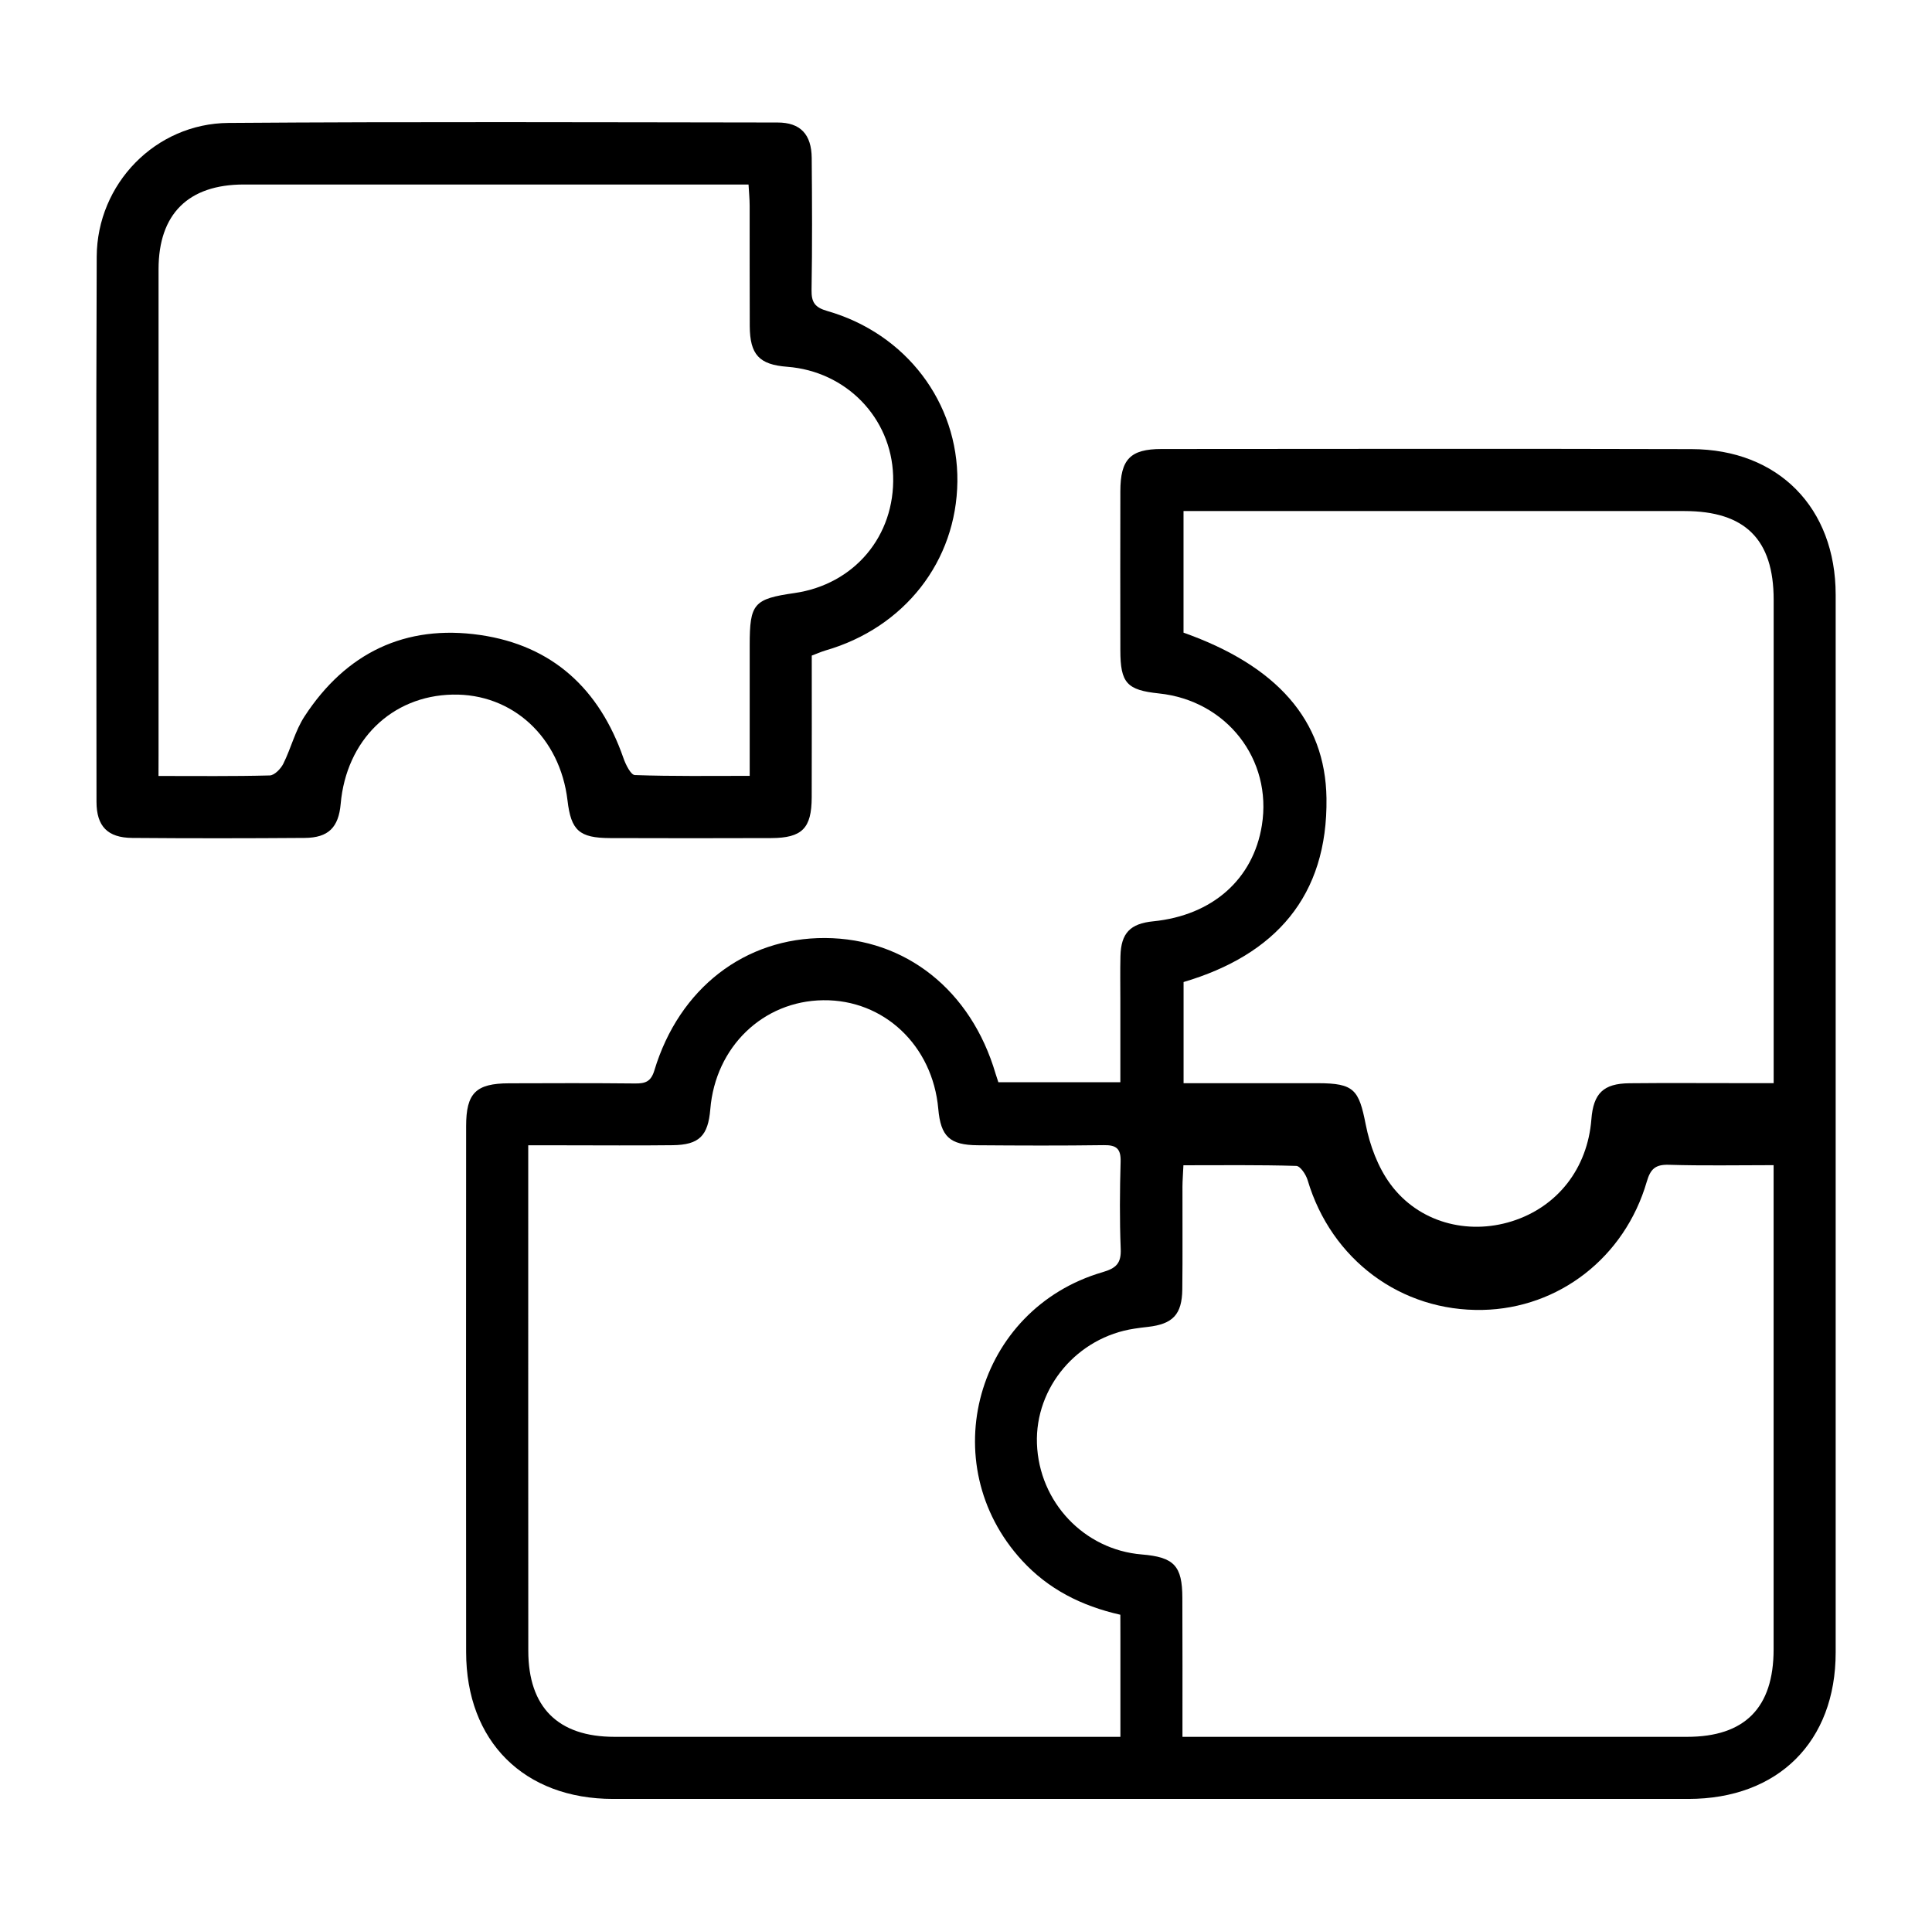 <?xml version="1.0" encoding="utf-8"?>
<!-- Generator: Adobe Illustrator 24.3.0, SVG Export Plug-In . SVG Version: 6.00 Build 0)  -->
<svg version="1.1" xmlns="http://www.w3.org/2000/svg" xmlns:xlink="http://www.w3.org/1999/xlink" x="0px" y="0px"
	 viewBox="0 0 363 361" style="enable-background:new 0 0 363 361;" xml:space="preserve">
<style type="text/css">
	.st0{display:none;}
	.st1{display:inline;}
	.st2{fill:#095870;}
	.st3{fill:#E5C213;}
	.st4{display:inline;fill:#095870;}
	.st5{display:inline;fill:#E5C213;}
	.st6{opacity:0.88;fill:url(#SVGID_1_);}
	.st7{opacity:0.82;fill:url(#SVGID_2_);}
	.st8{opacity:0.82;fill:#EA6C8B;}
	.st9{fill:#EA6C8B;}
</style>
<g id="Layer_1">
	<g>
		<path d="M187.58,203.36c7.61,0,14.99,0,22.92,0c0-5.22,0-10.27,0-15.33c0-2.8-0.05-5.59,0.02-8.39c0.11-4.31,1.84-6.09,6.16-6.52
			c11.1-1.11,18.78-7.89,20.41-18.03c2-12.4-6.64-23.47-19.35-24.79c-6.01-0.63-7.23-1.96-7.24-8.08c-0.02-9.97-0.02-19.94,0-29.9
			c0.01-6.02,1.86-7.95,7.76-7.95c33.18-0.02,66.37-0.07,99.55,0.02c16.32,0.04,27.09,11.03,27.09,27.38
			c0.01,66.25,0.01,132.49,0,198.74c0,16.76-10.82,27.51-27.67,27.52c-67.34,0.01-134.68,0.01-202.02,0
			c-16.76,0-27.62-10.83-27.63-27.6c-0.03-32.94-0.02-65.88,0-98.82c0-6.21,1.83-8.03,8.05-8.05c7.9-0.03,15.8-0.05,23.7,0.03
			c1.92,0.02,2.98-0.34,3.62-2.46c4.66-15.44,17.02-24.94,32.06-24.87c15.17,0.07,27.44,9.83,32.04,25.47
			C187.19,202.17,187.35,202.63,187.58,203.36z M210.5,303.42c-7.38-1.67-13.56-4.84-18.48-10.2c-16.7-18.18-8.63-47.23,15.14-54.17
			c2.57-0.75,3.52-1.68,3.41-4.38c-0.22-5.46-0.17-10.94-0.02-16.4c0.07-2.44-0.82-3.13-3.15-3.09c-7.9,0.11-15.8,0.08-23.7,0.02
			c-5.28-0.04-6.95-1.65-7.41-6.85c-1.06-11.9-10.23-20.55-21.63-20.4c-11.3,0.14-20.24,8.77-21.2,20.46
			c-0.42,5.04-2.09,6.72-7.1,6.78c-6.68,0.08-13.37,0.02-20.05,0.02c-2.25,0-4.5,0-7.06,0c0,1.81,0,3.01,0,4.2
			c0,30.26-0.01,60.52,0.01,90.78c0.01,10.61,5.58,16.17,16.19,16.17c30.26,0.01,60.52,0,90.78,0c1.3,0,2.59,0,4.28,0
			c0-6.6,0-12.77,0-18.94C210.5,306.11,210.5,304.8,210.5,303.42z M222.38,203.54c1.51,0,2.82,0,4.13,0c7.05,0,14.09-0.01,21.14,0
			c6.77,0.01,7.67,1.23,8.95,7.75c0.77,3.91,2.29,8.02,4.63,11.2c5.27,7.18,14.45,9.64,22.85,6.99c8.56-2.7,14.2-9.93,14.92-19.15
			c0.38-4.88,2.25-6.73,7.14-6.78c6.92-0.07,13.85-0.02,20.78-0.02c2.03,0,4.06,0,6.33,0c0-1.8,0-3.13,0-4.45
			c0-28.79,0-57.59,0-86.38c0-11.33-5.36-16.67-16.77-16.67c-30.01-0.01-60.02,0-90.03,0c-1.3,0-2.6,0-4.08,0
			c0,7.94,0,15.42,0,22.85c17.49,6.2,26.65,16.43,26.86,31.1c0.26,18.46-9.67,29.47-26.85,34.55
			C222.38,190.82,222.38,196.97,222.38,203.54z M222.17,326.36c1.78,0,3.09,0,4.4,0c30.14,0,60.28,0,90.42,0
			c10.84,0,16.25-5.47,16.25-16.43c0-28.92,0-57.85,0-86.77c0-1.3,0-2.6,0-4.22c-6.84,0-13.26,0.13-19.67-0.07
			c-2.56-0.08-3.47,0.79-4.17,3.2c-4.14,14.21-16.51,23.77-30.82,24.07c-15.34,0.33-28.46-9.45-32.89-24.38
			c-0.31-1.05-1.38-2.66-2.14-2.68c-7-0.21-14.01-0.12-21.2-0.12c-0.07,1.62-0.17,2.81-0.18,3.99c-0.02,6.44,0.05,12.88-0.03,19.32
			c-0.06,4.74-1.78,6.53-6.47,7.06c-0.84,0.09-1.69,0.2-2.53,0.33c-10.72,1.61-18.68,11.02-18.31,21.61
			c0.39,10.98,8.86,19.93,19.68,20.82c6.09,0.5,7.63,2.12,7.64,8.18C222.19,308.77,222.17,317.27,222.17,326.36z"/>
		<path d="M152.52,123.19c0,8.93,0.02,17.79-0.01,26.65c-0.02,5.81-1.8,7.62-7.62,7.64c-10.09,0.04-20.17,0.03-30.26,0
			c-5.79-0.02-7.34-1.42-8-7.06c-1.4-11.89-10.35-20.14-21.61-19.9c-11.43,0.24-19.96,8.57-21.01,20.53
			c-0.39,4.42-2.3,6.37-6.76,6.4c-10.81,0.08-21.63,0.09-32.44,0c-4.59-0.04-6.67-2.19-6.68-6.77c-0.02-34.15-0.1-68.29,0.04-102.44
			c0.06-13.69,11.04-25.04,24.76-25.14c34.39-0.25,68.78-0.12,103.17-0.08c4.29,0,6.37,2.23,6.41,6.66
			c0.07,8.26,0.11,16.53-0.03,24.79c-0.04,2.34,0.62,3.3,2.96,3.97c14.81,4.25,24.59,17.21,24.44,32.03
			c-0.16,14.98-9.94,27.49-24.83,31.77C154.23,122.49,153.46,122.84,152.52,123.19z M29.78,145.81c7.3,0,14.1,0.08,20.9-0.1
			c0.88-0.02,2.06-1.23,2.54-2.18c1.46-2.92,2.24-6.23,4-8.92c7.76-11.9,18.91-17.33,32.99-15.29
			c13.63,1.98,22.43,10.18,26.93,23.14c0.42,1.21,1.38,3.15,2.14,3.18c7.1,0.25,14.21,0.15,21.58,0.15c0-8.57,0-16.57,0-24.58
			c0-7.79,0.76-8.67,8.41-9.77c11.24-1.62,18.9-10.72,18.54-22.04c-0.35-10.91-8.83-19.63-19.9-20.48c-5.26-0.4-7.01-2.26-7.04-7.66
			c-0.04-7.53,0-15.07-0.02-22.6c0-1.27-0.13-2.54-0.21-3.99c-1.64,0-2.84,0-4.04,0c-30.26,0-60.52-0.01-90.78,0
			c-10.44,0-16.02,5.54-16.03,15.9c-0.01,30.38,0,60.76,0,91.14C29.78,142.91,29.78,144.11,29.78,145.81z"/>
	</g>
</g>
<g id="Layer_2" class="st0">
	<g class="st1">
		<path class="st2" d="M214.05,231.08c0,1.53,0,2.7,0,3.87c0,22.68,0.01,45.35,0,68.03c-0.01,13.75-8.56,22.25-22.38,22.25
			c-40.68,0.01-81.35,0.01-122.03,0c-13.62,0-22.19-8.53-22.19-22.12c-0.01-81.15-0.01-162.31,0-243.46
			c0-13.57,8.58-22.08,22.22-22.08c40.68-0.01,81.35-0.01,122.03,0c13.81,0,22.34,8.51,22.35,22.28c0.01,13.43,0,26.85,0,40.28
			c0,1.08,0,2.15,0,3.61c1.4,0,2.56,0,3.72,0c26.85,0,53.71-0.03,80.56,0.02c9.53,0.02,16.66,5.59,18.6,14.44
			c0.36,1.63,0.39,3.35,0.4,5.03c0.02,29.44,0.03,58.88,0.01,88.32c-0.01,12.03-7.49,19.52-19.54,19.53
			c-26.65,0.03-53.31,0.01-79.96,0.01C216.67,231.08,215.51,231.08,214.05,231.08z M206.89,231.08c-2.23,0-4.12,0.18-5.96-0.04
			c-3.05-0.37-5.16,0.79-7.27,2.98c-7.89,8.14-15.98,16.09-24,24.1c-3.03,3.02-4.49,3.03-7.47,0.06
			c-8.09-8.08-16.23-16.12-24.23-24.3c-1.93-1.98-3.83-3.04-6.72-2.86c-4.46,0.27-8.96-0.16-13.42,0.12
			c-12.05,0.73-20.38-8.65-20.25-20.25c0.32-28.84,0.36-57.69-0.02-86.53c-0.16-11.97,8.19-20.94,20.77-20.75
			c28.24,0.43,56.49,0.13,84.74,0.13c1.17,0,2.33,0,3.57,0c0.11-0.66,0.24-1.03,0.24-1.41c0.01-14.92,0.1-29.84-0.04-44.76
			c-0.07-6.97-5.83-12.59-12.84-12.81c-4.57-0.14-9.15-0.04-13.72-0.04c-6.15,0-12.3,0-18.52,0c-1.14,4.36-2.2,8.49-3.29,12.6
			c-1.7,6.42-5.99,10.09-12.61,10.2c-10.04,0.17-20.09,0.16-30.13,0.01c-6.62-0.1-10.98-3.78-12.66-10.13
			c-1.11-4.19-2.21-8.39-3.34-12.68c-9.6,0-18.96,0.42-28.27-0.11c-10.61-0.6-17.06,5.7-16.98,16.77
			c0.34,49.03,0.15,98.07,0.15,147.1c0,31.83-0.02,63.65,0.01,95.48c0.01,8.44,5.62,14.03,14,14.1c3.78,0.03,7.56,0.01,11.34,0.01
			c8.04,0,16.08,0,24.22,0c0.61-2.19,1.17-4.19,1.71-6.19c0.57-2.11,1.05-4.24,1.67-6.34c1.49-4.99,5.26-8.17,10.43-8.28
			c8.45-0.17,16.91-0.17,25.36-0.01c5.32,0.1,9.09,3.27,10.6,8.46c0.97,3.34,1.93,6.68,2.65,10.08c0.39,1.84,1.21,2.33,3.02,2.32
			c10.74-0.08,21.48-0.03,32.22-0.04c9.73-0.01,15.04-5.37,15.04-15.19c0.01-22.78,0-45.55,0-68.33
			C206.89,233.56,206.89,232.57,206.89,231.08z M165.89,251.78c8.49-8.49,16.77-16.66,24.88-24.98c2.05-2.1,4.17-2.94,7.08-2.93
			c33.41,0.08,66.81,0.06,100.22,0.04c7.66,0,12.08-4.39,12.09-11.98c0.02-29.73,0.02-59.46,0-89.18
			c-0.01-7.25-4.47-11.83-11.64-11.83c-60.65-0.03-121.3-0.03-181.95,0c-7.15,0-11.71,4.63-11.72,11.81
			c-0.03,29.83-0.03,59.66,0,89.48c0.01,7.14,4.61,11.64,11.82,11.7c5.77,0.05,11.54,0.14,17.3-0.04c2.93-0.09,5.04,0.88,7.07,2.97
			C149.17,235.15,157.44,243.32,165.89,251.78z M107.2,44.83c1.06,4.08,1.76,8.14,3.27,11.87c0.63,1.57,2.95,3.44,4.56,3.49
			c10.43,0.32,20.87,0.3,31.3,0.03c1.58-0.04,3.93-1.67,4.51-3.12c1.56-3.87,2.34-8.06,3.48-12.26
			C138.41,44.83,122.92,44.83,107.2,44.83z M111.72,317.93c12.8,0,25.27,0,38.06,0c-1.02-3.82-1.73-7.54-3.08-11.01
			c-0.46-1.18-2.53-2.42-3.9-2.45c-8.04-0.23-16.09-0.23-24.12,0c-1.37,0.04-3.46,1.27-3.91,2.45
			C113.41,310.39,112.72,314.11,111.72,317.93z"/>
		<path class="st3" d="M158.04,192.12c-0.46-0.21-1.38-0.55-2.23-1.02c-3.47-1.93-6.97-3.81-10.35-5.88
			c-1.5-0.92-2.62-0.8-4.06,0.07c-3.49,2.09-7,4.16-10.66,5.93c-1.24,0.6-3.43,0.85-4.29,0.15c-1-0.81-1.54-2.9-1.38-4.33
			c0.44-3.73,1.2-7.45,2.16-11.09c0.62-2.36,0.05-3.87-1.77-5.39c-2.9-2.41-5.72-4.94-8.3-7.69c-0.94-1-1.76-2.94-1.42-4.09
			c0.33-1.12,2.12-2.29,3.44-2.54c4.09-0.76,8.25-1.21,12.4-1.53c1.79-0.14,2.57-0.94,3.21-2.45c1.44-3.37,3.05-6.67,4.57-10.02
			c0.83-1.83,1.52-3.78,4-3.84c2.67-0.06,3.37,2.07,4.24,3.95c1.5,3.24,3.03,6.47,4.41,9.76c0.68,1.61,1.53,2.45,3.44,2.59
			c4.15,0.3,8.31,0.78,12.4,1.57c1.3,0.25,2.96,1.49,3.37,2.65c0.36,1.02-0.46,2.9-1.35,3.83c-2.75,2.86-5.73,5.5-8.74,8.1
			c-1.49,1.29-2.16,2.44-1.58,4.56c1.04,3.82,1.68,7.75,2.42,11.65C162.53,190.05,161.08,192.14,158.04,192.12z M159.7,162.41
			c-3-0.34-5.41-0.69-7.84-0.87c-2.54-0.19-4.22-1.32-5.16-3.76c-0.89-2.29-2.03-4.47-3.28-7.17c-1.29,2.79-2.46,5.05-3.39,7.4
			c-0.88,2.21-2.38,3.27-4.7,3.47c-2.52,0.23-5.03,0.59-8.14,0.97c2.36,2.17,4.27,4,6.26,5.75c1.58,1.39,2.09,3.01,1.6,5.07
			c-0.61,2.59-1.07,5.21-1.69,8.3c2.31-1.28,4.31-2.16,6.05-3.41c2.83-2.04,5.41-1.9,8.19,0.06c1.65,1.16,3.52,1.98,5.89,3.27
			c-0.57-2.81-0.89-4.95-1.46-7.03c-0.8-2.91-0.25-5.18,2.26-7.07C156.09,166.05,157.62,164.36,159.7,162.41z"/>
		<path class="st3" d="M188.93,187.64c0.8-4.05,1.78-8.41,2.45-12.81c0.17-1.1-0.35-2.68-1.13-3.47c-2.85-2.9-6.05-5.46-8.88-8.38
			c-0.97-1-1.98-2.96-1.62-4.01c0.42-1.22,2.23-2.47,3.63-2.74c4.18-0.79,8.47-1.02,12.68-1.69c0.94-0.15,2.1-1.02,2.53-1.88
			c1.89-3.71,3.38-7.62,5.36-11.28c0.69-1.27,2.38-2.78,3.6-2.77c1.23,0,2.9,1.52,3.59,2.79c1.98,3.66,3.47,7.57,5.35,11.28
			c0.43,0.84,1.61,1.67,2.55,1.83c3.82,0.61,7.68,0.94,11.52,1.42c1.96,0.25,4.12,0.34,4.85,2.71c0.71,2.31-0.79,3.68-2.32,5.05
			c-2.74,2.45-5.35,5.05-8.16,7.41c-1.43,1.2-1.7,2.45-1.32,4.16c0.85,3.87,1.79,7.75,2.29,11.67c0.18,1.44-0.32,3.65-1.33,4.36
			c-1,0.71-3.23,0.41-4.55-0.22c-3.57-1.7-6.99-3.75-10.39-5.81c-1.44-0.87-2.57-0.97-4.07-0.06c-3.65,2.21-7.37,4.3-11.15,6.28
			C191.35,193.12,188.76,191.39,188.93,187.64z M197.49,181.59c2.94-1.66,5.08-3.22,7.47-4.08c1.57-0.56,3.67-0.57,5.23,0
			c2.48,0.91,4.71,2.5,7.39,4c-0.49-2.6-0.71-4.88-1.37-7.03c-0.95-3.1-0.14-5.34,2.42-7.27c1.74-1.31,3.2-2.99,5.13-4.84
			c-3.21-0.37-5.78-0.71-8.35-0.94c-2.23-0.2-3.6-1.31-4.43-3.38c-0.94-2.34-2.1-4.6-3.42-7.44c-1.34,2.87-2.52,5.14-3.47,7.5
			c-0.84,2.1-2.27,3.12-4.47,3.34c-2.6,0.25-5.18,0.63-8.3,1.02c2.19,2.02,3.84,3.74,5.7,5.19c2.19,1.71,2.62,3.79,2.02,6.34
			C198.48,176.31,198.08,178.64,197.49,181.59z"/>
		<path class="st3" d="M252.91,188.19c0.84-4.17,1.63-8.56,2.66-12.9c0.42-1.78,0.09-2.96-1.29-4.15c-3.07-2.67-6.14-5.37-8.94-8.31
			c-0.94-0.98-1.72-2.94-1.37-4.08c0.35-1.12,2.14-2.26,3.46-2.51c3.99-0.75,8.05-1.21,12.11-1.49c2.04-0.14,2.9-1.08,3.62-2.8
			c1.49-3.57,3.01-7.14,4.87-10.52c0.7-1.28,2.36-2.8,3.6-2.82c1.23-0.01,2.95,1.48,3.64,2.75c1.93,3.57,3.33,7.42,5.2,11.02
			c0.51,0.99,1.87,1.95,2.98,2.14c4,0.7,8.1,0.89,12.09,1.64c1.43,0.27,3.51,1.42,3.76,2.51c0.3,1.34-0.65,3.38-1.71,4.51
			c-2.63,2.83-5.59,5.36-8.5,7.91c-1.33,1.17-1.83,2.26-1.36,4.11c1,3.94,1.85,7.93,2.39,11.95c0.18,1.34-0.35,3.4-1.32,4.11
			c-0.96,0.7-3.09,0.6-4.3,0.01c-3.74-1.81-7.24-4.13-10.96-6c-1.01-0.5-2.69-0.52-3.69-0.02c-3.9,1.95-7.61,4.28-11.48,6.3
			C255.63,192.98,252.93,191.31,252.91,188.19z M281.67,181.53c-0.57-3.01-0.86-5.48-1.53-7.84c-0.7-2.45-0.03-4.19,1.84-5.78
			c1.91-1.63,3.68-3.43,5.88-5.5c-3.21-0.38-5.76-0.73-8.32-0.96c-2.22-0.2-3.62-1.29-4.47-3.34c-0.99-2.39-2.14-4.72-3.43-7.53
			c-1.27,2.74-2.41,4.84-3.23,7.07c-0.95,2.58-2.7,3.73-5.36,3.93c-2.38,0.17-4.75,0.54-7.66,0.89c2.47,2.29,4.67,3.93,6.31,6
			c0.96,1.22,1.5,3.15,1.41,4.73c-0.13,2.63-0.92,5.23-1.53,8.38c2.78-1.56,4.98-3.16,7.43-4.06c1.56-0.57,3.66-0.57,5.23-0.01
			C276.66,178.36,278.8,179.92,281.67,181.53z"/>
	</g>
</g>
<g id="Layer_3" class="st0">
	<g>
		<path class="st4" d="M26.3,144.97c2.43-7.44,7.66-10.21,15.32-10c11.03,0.3,22.06,0.05,33.1,0.09c9.03,0.03,13.8,4.84,13.85,13.91
			c0.03,5.86,0.01,11.72,0.01,17.86c6.72,0,13.23,0,20.2,0c0-1.49-0.03-2.96,0-4.44c0.19-8.04,7.43-12.2,14.52-8.29
			c4.32,2.38,8.56,4.9,12.88,7.38c1.9-4.35,3.54-8.56,5.57-12.57c1.55-3.05,3.37-6.03,5.5-8.69c1.78-2.23,2.32-4.48,2.29-7.22
			c-0.12-8.7,0.04-17.41-0.13-26.11c-0.03-1.51-0.81-3.33-1.86-4.43c-5.31-5.56-10.76-11-16.32-16.31c-1.1-1.05-2.87-1.82-4.39-1.93
			c-11.14-0.76-19.73-9.38-20.2-20.49c-0.43-10.3,7.63-19.96,17.81-21.35c11.03-1.51,20.95,5.15,23.62,15.87
			c0.07,0.29,0.25,0.6,0.21,0.88c-0.74,5.14,2.6,8.05,5.83,11.17c6.04,5.84,11.86,11.9,17.87,17.77c3.32,3.24,4.9,7.07,4.86,11.67
			c-0.05,5.66-0.01,11.32-0.01,17.28c3.98-1.17,7.69-2.26,11.73-3.45c0-1.03,0-2.12,0-3.21c0-14.88-0.03-29.76,0.04-44.64
			c0.01-2.04-0.5-3.54-1.91-5.11c-7.73-8.61-7.12-21.41,1.23-29.23c8.23-7.71,21.07-7.55,29.1,0.35c8.09,7.97,8.28,20.83,0.56,29.36
			c-0.9,0.99-1.6,2.59-1.61,3.91c-0.11,15.28-0.04,30.57-0.11,45.85c-0.01,2.02,0.37,3.06,2.59,3.5c3.04,0.59,5.97,1.68,9.37,2.68
			c0-5.34,0.38-10.49-0.09-15.56c-0.72-7.67,3.35-12.63,8.64-17.05c1.96-1.64,4.2-1.56,6.04,0.25c1.84,1.81,1.86,3.93,0.34,6.04
			c-0.18,0.25-0.35,0.52-0.59,0.69c-5.07,3.36-5.67,8.31-5.29,13.84c0.32,4.74-0.05,9.52,0.15,14.26c0.05,1.16,0.88,2.58,1.8,3.34
			c2.07,1.74,4.43,3.15,7.23,5.07c0-1.58,0-2.72,0-3.86c0-6.78-0.17-13.57,0.11-20.34c0.08-1.9,0.99-4.17,2.29-5.55
			c5.47-5.82,11.23-11.37,16.75-16.88c-2.22-2.05-4.33-4.01-6.62-6.12c-0.14,0.12-0.86,0.79-1.66,1.37
			c-2.11,1.52-4.24,1.42-6.02-0.44c-1.68-1.75-2.06-4.3-0.27-5.73c4.3-3.45,5.09-8.07,6.24-13.05c2.39-10.28,13.07-16.65,23.62-14.9
			c10.41,1.73,17.84,11.15,17.35,21.99c-0.47,10.44-9.12,19.09-19.91,19.66c-2.1,0.11-3.54,0.78-4.96,2.25
			c-5.22,5.37-10.63,10.56-15.79,15.98c-1.05,1.1-1.89,2.9-1.92,4.39c-0.17,9.41-0.14,18.83-0.03,28.24
			c0.02,1.39,0.52,3.01,1.34,4.12c5.77,7.72,10.01,16.14,12.16,25.55c0.44,1.92,1.25,2.63,3.26,2.56c4.44-0.15,8.89-0.05,13.84-0.05
			c0-1.55-0.02-2.92,0-4.29c0.17-8.44,7.49-12.77,14.77-8.63c10.55,5.99,21.06,12.05,31.52,18.2c7.07,4.16,7.02,12.72-0.09,16.9
			c-10.38,6.09-20.8,12.1-31.25,18.06c-7.46,4.25-14.8-0.04-14.95-8.66c-0.02-1.3,0-2.6,0-4.07c-5.52,0-10.76,0-16.2,0
			c-1.07,3.34-1.77,6.96-3.34,10.16c-2.92,5.96-6.39,11.65-9.53,17.51c-0.73,1.35-1.49,2.91-1.51,4.38
			c-0.14,9.41-0.15,18.83,0.02,28.24c0.03,1.5,0.84,3.31,1.89,4.4c5.31,5.56,10.76,11,16.31,16.32c1.03,0.98,2.71,1.7,4.14,1.79
			c11.05,0.69,19.89,9.35,20.25,20.07c0.38,11.08-7.67,20.71-18.23,21.82c-11.54,1.21-21.77-5.92-23.2-17.32
			c-0.59-4.68-2.74-7.44-5.7-10.34c-6.07-5.96-12-12.05-18.07-18c-3.3-3.23-4.96-6.99-4.85-11.65c0.13-5.66,0.03-11.33,0.03-17.31
			c-3.85,1.07-7.51,2-11.09,3.17c-0.47,0.15-0.76,1.5-0.78,2.31c-0.08,3.54-0.01,7.09-0.05,10.63c-0.03,3.37-1.68,5.37-4.4,5.44
			c-2.78,0.08-4.65-2.07-4.69-5.53c-0.05-3.72-0.01-7.45-0.01-11.33c-3.04,0-5.83,0-8.87,0c0,14.94,0,29.85,0,44.73
			c2.84,0,5.65,0,8.87,0c0-3.25-0.02-6.65,0.01-10.05c0.03-3.71,1.83-5.9,4.71-5.82c2.8,0.08,4.37,2.11,4.39,5.75
			c0.02,4.15-0.14,8.31,0.08,12.45c0.08,1.43,0.74,3.11,1.69,4.18c5.83,6.56,7.28,15.74,3.51,23.48
			c-3.91,8.02-11.98,12.47-21.18,11.69c-8.14-0.69-15.41-6.67-17.8-14.82c-2.24-7.62-0.41-14.35,4.69-20.33
			c0.78-0.92,1.6-2.2,1.61-3.32c0.1-16.09,0.06-32.19,0.05-48.28c0-0.29-0.11-0.58-0.2-1.02c-3.69-1.1-7.42-2.21-11.5-3.43
			c0,5.55-0.13,10.89,0.04,16.22c0.17,5.41-1.67,9.75-5.59,13.52c-7.01,6.73-13.83,13.65-20.6,20.62c-1.06,1.1-1.9,2.86-2,4.37
			c-0.8,11.78-9.96,20.4-21.62,20.12c-11.22-0.27-20.28-9.48-20.42-20.74c-0.14-11.27,8.85-20.58,20.33-21.27
			c1.43-0.09,3.11-0.81,4.14-1.79c5.62-5.4,11.14-10.91,16.53-16.53c0.99-1.03,1.75-2.75,1.77-4.16c0.15-9.41,0.1-18.83,0.05-28.24
			c-0.01-1.06-0.12-2.36-0.72-3.13c-5.5-6.99-9.53-14.73-12.24-23.6c-4.14,2.38-8.22,4.39-11.94,6.93
			c-7.79,5.32-16.87-0.13-15.8-9.01c0.12-0.98,0.02-1.99,0.02-3.22c-6.77,0-13.29,0-20.2,0c0,2.11,0,4.11,0,6.11
			c-0.01,4.55,0.13,9.12-0.07,13.66c-0.31,7.1-5.17,11.97-12.25,12.06c-12.55,0.15-25.1,0.11-37.65,0.02
			c-6.59-0.05-10.26-4.01-12.3-9.87c0-13.77,0-27.54,0-41.3c0.17-0.09,0.41-0.12,0.5-0.26c1.41-2.17,3.41-2.92,5.77-2.01
			c2.28,0.87,2.87,2.86,2.86,5.19c-0.04,11.63,0,23.27-0.03,34.9c-0.01,2.49,0.8,4.25,3.54,4.26c12.34,0.04,24.69,0.09,37.02-0.11
			c1.15-0.02,3.2-1.71,3.25-2.69c0.29-6.62,0.15-13.26,0.15-19.84c-10.13-1.64-15.11-5.5-15.28-12.49
			c-0.07-2.97,0.71-6.29,2.13-8.89c2.7-4.95,7.73-6.4,13.24-6.36c0-6.71,0.03-12.98-0.01-19.24c-0.01-2.1-1.03-3.56-3.27-3.57
			c-12.44-0.04-24.89-0.05-37.33-0.01c-2.37,0.01-3.41,1.47-3.41,3.75c0,2.63,0.29,5.31-0.13,7.87c-0.24,1.49-1.31,3.33-2.56,4.01
			c-1.12,0.62-3.03,0.05-4.51-0.34c-0.75-0.2-1.29-1.16-1.92-1.78C26.3,153.47,26.3,149.22,26.3,144.97z M144.9,166.52
			c3.08,1.79,6.23,3.59,9.36,5.43c8,4.7,8.01,13,0.01,17.7c-3.19,1.88-6.4,3.72-9.49,5.52c6.81,29.1,35.54,48.44,65.59,44.47
			c30.1-3.97,52.34-30.68,51.13-61.41c-1.2-30.66-25.68-55.38-56.88-56.7C171.73,120.13,149.33,144.54,144.9,166.52z M151.38,180.8
			c-11.42-6.59-22.21-12.81-33.49-19.31c0,3.1,0,5.51,0,7.92c-0.01,5.53-1.3,6.86-6.76,6.87c-10.42,0.02-20.83,0-31.25,0.01
			c-0.91,0-1.83-0.04-2.73,0.07c-2.57,0.3-4.06,1.75-4.12,4.37c-0.05,2.46,1.27,4,3.68,4.45c1.08,0.2,2.21,0.2,3.32,0.21
			c10.62,0.01,21.24-0.01,31.85,0.02c4.5,0.01,5.95,1.5,5.99,6.04c0.03,2.68,0,5.36,0,8.68
			C129.25,193.57,140.04,187.35,151.38,180.8z M294.9,161.41c0,2.35,0,3.94,0,5.53c0,9.19-0.08,9.27-9.38,9.27
			c-4.93,0-9.85,0-14.73,0c0,3.26,0,6.05,0,9.11c6.05,0,11.9-0.02,17.76,0.01c5.01,0.02,6.32,1.35,6.35,6.28
			c0.01,2.66,0,5.31,0,8.59c11.48-6.63,22.27-12.87,33.58-19.4C317.19,174.28,306.39,168.04,294.9,161.41z M146.04,286.67
			c6.42-6.45,13.19-13.12,19.77-19.98c1.07-1.11,1.78-3.01,1.82-4.57c0.2-6.77,0.1-13.54,0.06-20.32c0-0.74-0.14-1.8-0.62-2.16
			c-2.63-1.95-5.39-3.72-8.46-5.8c0,8.24,0.16,16.02-0.11,23.78c-0.07,2-1.13,4.24-2.39,5.85c-2.04,2.61-4.63,4.79-6.99,7.15
			c-3.34,3.32-6.68,6.64-9.43,9.37C141.89,282.3,143.83,284.34,146.04,286.67z M158.61,127.81c2.82-1.94,5.23-3.4,7.4-5.17
			c0.85-0.69,1.61-2.03,1.64-3.1c0.15-6.57,0.14-13.14,0.02-19.71c-0.03-1.43-0.31-3.28-1.22-4.21
			c-6.89-7.06-13.97-13.94-20.36-20.26c-2.24,1.94-4.43,3.84-6.84,5.92c5.49,5.44,11.05,11.03,16.72,16.5
			c1.89,1.82,2.72,3.81,2.68,6.44C158.54,111.9,158.61,119.58,158.61,127.81z M265.14,280.13c-4.05-3.99-8.17-8.65-12.9-12.56
			c-4.99-4.13-6.89-8.89-6.32-15.31c0.52-5.97,0.11-12.03,0.11-18.54c-2.8,1.91-5.2,3.37-7.37,5.13c-0.86,0.7-1.65,2.05-1.67,3.11
			c-0.15,6.78-0.13,13.56-0.02,20.34c0.02,1.23,0.3,2.82,1.09,3.63c6.93,7.08,14,14.01,20.56,20.52
			C260.76,284.38,262.84,282.36,265.14,280.13z M276.97,310.32c6.53-0.04,11.75-5.27,11.76-11.79c0.01-6.62-5.39-12.02-11.97-11.96
			c-6.6,0.07-11.86,5.51-11.76,12.16C265.1,305.22,270.41,310.36,276.97,310.32z M214.09,46.55c-0.04-6.56-5.21-11.7-11.79-11.72
			c-6.63-0.02-12.02,5.37-11.95,11.95c0.07,6.42,5.45,11.78,11.87,11.81C208.79,58.63,214.13,53.21,214.09,46.55z M276.73,51.29
			C270.19,51.34,265,56.57,265,63.1c0,6.62,5.42,12.02,11.99,11.93c6.6-0.09,11.84-5.54,11.73-12.2
			C288.62,56.36,283.29,51.24,276.73,51.29z M214.09,315.03c0.02-6.67-5.27-12.01-11.89-12.01c-6.38,0-11.78,5.4-11.84,11.83
			c-0.06,6.58,5.33,11.95,11.97,11.93C208.89,326.75,214.07,321.59,214.09,315.03z M127.55,51.29c-6.51,0.05-11.78,5.31-11.8,11.79
			c-0.02,6.53,5.51,12.03,12.03,11.96c6.46-0.07,11.71-5.39,11.74-11.88C139.54,56.47,134.27,51.24,127.55,51.29z M127.53,310.31
			c6.71,0.06,12-5.17,11.98-11.85c-0.01-6.49-5.25-11.81-11.72-11.89c-6.52-0.08-12.06,5.4-12.05,11.93
			C115.76,304.97,121.03,310.25,127.53,310.31z M197.84,67.51c0,14.91,0,29.73,0,44.66c3.02,0,5.87,0,8.8,0c0-15.05,0-29.88,0-44.66
			C203.69,67.51,200.9,67.51,197.84,67.51z"/>
		<path class="st5" d="M248.09,164.06c-0.1,5.62-2.39,8.64-6.25,10.77c-4.16,2.3-4.95,4.06-4.02,8.69c0.14,0.71,0.97,1.43,1.66,1.87
			c9.99,6.29,10.87,9.73,5,19.92c-0.3,0.53-0.59,1.06-0.9,1.58c-4.53,7.85-9.44,9.14-17.34,4.59c-4.39-2.53-9.28,0.3-9.34,5.36
			c-0.02,1.61-0.05,3.26-0.39,4.82c-0.98,4.52-4.63,7.63-9.22,7.83c-3.33,0.14-6.68,0.15-10.02,0c-5.28-0.24-9.19-4.29-9.49-9.61
			c-0.03-0.5-0.03-1.01-0.03-1.52c-0.05-5.03-1.01-6.47-5.61-8.13c-0.55-0.2-1.35-0.02-1.93,0.23c-1.01,0.44-1.95,1.07-2.91,1.62
			c-6.55,3.71-11.89,2.31-15.66-4.11c-1.28-2.18-2.6-4.34-3.79-6.57c-2.78-5.26-1.25-10.78,3.8-13.96c0.43-0.27,0.87-0.51,1.31-0.76
			c3.56-2.07,4.87-5.11,3.71-8.9c-0.18-0.58-0.82-1.1-1.37-1.46c-1.18-0.78-2.46-1.4-3.66-2.15c-5.05-3.18-6.58-8.72-3.78-13.96
			c1.38-2.59,2.86-5.13,4.41-7.61c3.08-4.94,8.54-6.42,13.72-3.8c0.36,0.18,0.71,0.39,1.06,0.59c4.47,2.51,5.98,2.43,9.79-0.75
			c0.51-0.43,0.79-1.33,0.86-2.05c0.14-1.4,0.01-2.83,0.05-4.25c0.18-6.02,4.16-10.08,10.12-10.25c2.93-0.08,5.87-0.08,8.81,0
			c5.43,0.15,9.33,3.67,10.11,9.04c0.12,0.8,0.11,1.61,0.12,2.42c0.05,4.71,1.11,6.39,5.54,7.8c0.9,0.29,2.27-0.39,3.23-0.95
			c3.29-1.89,6.53-3.8,10.54-2.45c0.86,0.29,1.81,0.52,2.49,1.07C243.84,153.21,246.3,158.99,248.09,164.06z M182.04,199.35
			c1.16,0.65,2.37,1.31,3.56,2.01c2.17,1.27,4.24,2.77,6.51,3.82c4.21,1.94,4.73,2.56,4.74,7.36c0.02,8.38,0.02,8.33,8.52,7.94
			c1.86-0.09,2.51-0.78,2.45-2.55c-0.08-2.43,0.02-4.86-0.02-7.29c-0.04-2.45,1.18-3.88,3.33-4.9c2.46-1.16,5.07-2.23,7.12-3.94
			c2.99-2.51,5.53-2.41,8.76-0.47c7.27,4.39,7.31,4.24,11.28-3.43c0.79-1.52,0.62-2.36-0.88-3.15c-2.14-1.14-4.2-2.44-6.32-3.62
			c-2.19-1.23-2.99-2.96-2.79-5.52c0.25-3.21,0.22-6.46-0.01-9.67c-0.17-2.42,0.55-4.14,2.61-5.33c2.1-1.22,4.17-2.5,6.32-3.62
			c1.57-0.82,2.07-1.71,1.02-3.33c-1.16-1.78-2.2-3.63-3.19-5.51c-0.81-1.53-1.76-1.66-3.17-0.78c-1.97,1.24-4.06,2.27-6.02,3.52
			c-2.37,1.5-4.43,1.3-6.68-0.4c-2.08-1.57-4.32-3.11-6.73-4.02c-3.48-1.3-4.79-3.38-4.71-7.08c0.19-8.65,0.04-8.59-8.53-8.24
			c-1.91,0.08-2.46,0.81-2.38,2.56c0.09,2.12-0.04,4.25,0.03,6.38c0.1,2.99-1.1,4.9-4,6.04c-2.32,0.91-4.55,2.22-6.59,3.67
			c-3.96,2.81-4.38,2.93-8.68,0.44c-7.39-4.28-7.35-4.26-11.32,3.5c-0.78,1.52-0.6,2.36,0.88,3.16c2.23,1.2,4.39,2.5,6.58,3.78
			c2.07,1.21,2.73,3,2.58,5.38c-0.19,3.1-0.25,6.24-0.02,9.33c0.2,2.65-0.57,4.52-2.88,5.81c-2.03,1.13-3.99,2.39-6.05,3.47
			c-1.56,0.82-2.08,1.7-1.02,3.33c1.16,1.78,2.22,3.63,3.19,5.51c0.81,1.56,1.75,1.66,3.16,0.78c1.97-1.24,4-2.38,6.04-3.49
			C179.67,200.24,180.72,199.9,182.04,199.35z"/>
		<path class="st4" d="M218.93,180.88c-0.03,9.18-7.42,16.6-16.59,16.64c-9.23,0.04-16.87-7.59-16.82-16.79
			c0.05-9.11,7.53-16.57,16.67-16.63C211.46,164.02,218.96,171.55,218.93,180.88z M209.8,180.92c0.05-4.23-3.14-7.56-7.35-7.67
			c-4.23-0.11-7.83,3.39-7.81,7.59c0.03,4.09,3.47,7.52,7.58,7.53C206.42,188.39,209.75,185.11,209.8,180.92z"/>
	</g>
</g>
<g id="Layer_4" class="st0">
	<g class="st1">
		<path class="st2" d="M109.9,52.4c0.11-1.2,0.2-1.86,0.22-2.52c0.19-7.16,0.44-7.4,7.73-7.4c7,0,14.01-0.05,21.01,0.03
			c1.85,0.02,2.61-0.52,3.14-2.45c3.24-11.72,13.22-19.33,24.94-19.3c11.59,0.04,21.53,7.63,24.68,19.19
			c0.58,2.13,1.47,2.57,3.4,2.55c7.45-0.08,14.89-0.04,22.34-0.03c5.26,0.01,6.12,0.91,6.2,6.28c0.02,1.08,0.11,2.16,0.19,3.64
			c1.5,0,2.8,0,4.11,0c13.34,0,26.68-0.01,40.01,0.01c5.03,0.01,6.04,1.03,6.04,6.06c0,62.02,0.02,124.04-0.07,186.06
			c0,2.86,0.82,4.16,3.46,5.39c21.22,9.84,32.3,33.59,26.4,56.1c-5.87,22.41-26.91,37.84-50.13,36.06
			c-18.79-1.45-32.47-11.1-40.72-28.06c-1.27-2.6-2.64-3.17-5.22-3.16c-47.13,0.06-94.25,0.05-141.38,0.04
			c-5.68,0-6.51-0.84-6.51-6.57c0-81.8,0-163.61,0-245.41c0-5.68,0.84-6.51,6.6-6.52c13.12-0.01,26.23,0,39.35,0
			C107,52.4,108.31,52.4,109.9,52.4z M252.54,244.96c0-56.93,0-114,0-171.2c-9.69,0-19.18,0-28.82,0c-0.05,1.21-0.12,2.2-0.14,3.19
			c-0.08,5.65-0.95,6.5-6.68,6.5c-8.78,0-17.56,0-26.34,0c-24.9,0-49.79,0.01-74.69-0.01c-4.53,0-5.67-1.17-5.74-5.73
			c-0.02-1.29,0-2.58,0-3.93c-9.98,0-19.46,0-29,0c0,72.01,0,143.77,0,215.71c42.48,0,84.77,0,127.31,0
			c0.88-8.79,3.86-16.76,8.67-24.14c-2.91,1.6-5.44,3.6-8.26,5.04c-1.36,0.69-3.68,1-4.78,0.28c-1.09-0.72-1.8-3.01-1.63-4.49
			c0.49-4.29,1.68-8.5,2.24-12.78c0.18-1.38-0.31-3.31-1.23-4.27c-3.3-3.45-6.91-6.59-10.05-9.52c-3.03,2.86-6.67,6.11-10.04,9.61
			c-0.88,0.92-1.39,2.74-1.21,4.02c0.59,4.28,1.81,8.48,2.29,12.77c0.17,1.57-0.61,3.9-1.78,4.76c-0.99,0.72-3.42,0.27-4.77-0.48
			c-3.29-1.82-6.26-4.22-9.5-6.15c-0.78-0.47-2.32-0.47-3.11,0c-3.14,1.87-6.02,4.22-9.22,5.97c-1.45,0.79-4.03,1.4-5.03,0.65
			c-1.22-0.9-1.93-3.39-1.76-5.07c0.44-4.18,1.67-8.27,2.25-12.44c0.18-1.29-0.33-3.11-1.21-4.02c-3.36-3.51-7-6.76-10.51-10.07
			c0.03-0.04-0.21,0.33-0.52,0.65c-3.12,3.17-6.34,6.24-9.31,9.54c-0.79,0.89-1.27,2.54-1.1,3.73c0.64,4.39,1.81,8.7,2.34,13.1
			c0.18,1.48-0.53,3.77-1.63,4.5c-1.1,0.72-3.45,0.44-4.78-0.28c-3.21-1.74-6.19-3.92-9.15-6.07c-1.47-1.07-2.6-1.16-4.11-0.04
			c-2.67,1.99-5.51,3.75-8.26,5.63c-1.79,1.22-3.59,2.4-5.8,0.97c-2.35-1.52-1.91-3.79-1.49-6c0.74-3.81,1.73-7.59,2.22-11.43
			c0.18-1.39-0.38-3.26-1.29-4.33c-2.44-2.87-5.43-5.27-7.85-8.16c-1.07-1.28-2.09-3.56-1.64-4.86c0.45-1.3,2.67-2.44,4.3-2.79
			c3.24-0.7,6.6-0.93,9.92-1.11c1.98-0.1,2.92-0.91,3.55-2.75c1.28-3.78,2.81-7.48,4.22-11.21c0.75-2,1.93-3.98,4.23-3.37
			c1.53,0.4,3.17,1.89,3.95,3.33c1.41,2.61,2.52,5.48,3.22,8.36c1.01,4.15,3.11,6.2,7.58,5.9c2.29-0.16,4.67,0.28,6.93,0.8
			c1.77,0.41,3.42,1.36,4.81,1.94c1.61-0.65,3.22-1.63,4.95-1.93c3.27-0.57,6.65-0.58,9.91-1.21c1.23-0.24,2.78-1.32,3.28-2.43
			c1.69-3.73,2.77-7.74,4.53-11.44c0.69-1.45,2.64-3.3,3.89-3.21c1.5,0.11,3.16,1.88,4.21,3.32c1.01,1.38,1.65,3.21,1.91,4.93
			c1.14,7.54,5.77,9.96,12.9,9.76c2.69-0.07,5.41,1.28,8.19,2.01c0.96-0.43,2.35-1.38,3.86-1.64c3.28-0.57,6.61-1,9.93-1.1
			c2.44-0.07,3.5-1.12,4.22-3.3c1.21-3.69,2.48-7.39,4.18-10.86c0.7-1.43,2.61-3.13,3.97-3.13c1.35-0.01,3.27,1.69,3.96,3.12
			c1.79,3.68,3.13,7.59,4.45,11.47c0.64,1.89,1.7,2.54,3.63,2.65c3.32,0.19,6.68,0.42,9.92,1.13c1.61,0.35,3.82,1.56,4.22,2.85
			c0.42,1.34-0.63,3.62-1.74,4.85c-2.44,2.71-5.33,5.02-8.03,7.5c0.2,0.14,0.4,0.28,0.6,0.43
			C242.1,247.67,247.12,246.37,252.54,244.96z M118.3,75.3c32.47,0,64.66,0,96.96,0c0-8.25,0-16.38,0-24.82c-1.48,0-2.69,0-3.89,0
			c-7.22,0-14.45,0.04-21.67-0.02c-3.77-0.03-4.9-1.2-5.21-4.96c-0.8-9.7-8.36-16.8-17.82-16.73c-9.28,0.07-16.72,7.18-17.5,16.73
			c-0.31,3.75-1.44,4.93-5.2,4.96c-7.33,0.07-14.67,0.01-22,0.03c-1.18,0-2.36,0.11-3.67,0.17C118.3,58.98,118.3,66.95,118.3,75.3z
			 M256.9,253.29c-22.36-0.06-40.51,17.99-40.56,40.33c-0.05,22.35,18.03,40.57,40.3,40.62c22.29,0.05,40.55-18.11,40.59-40.37
			C297.29,271.52,279.22,253.35,256.9,253.29z M208.27,297.68c-1.41,0-2.73,0-4.04,0c-41.79,0-83.58,0-125.38,0
			c-4.94,0-5.91-0.94-5.91-5.79c-0.01-73.47-0.01-146.94,0-220.41c0-4.93,1.07-5.94,6.16-5.95c9.11-0.01,18.23,0,27.34-0.01
			c1.16,0,2.33-0.1,3.45-0.15c0-1.81,0-3.21,0-4.68c-14.14,0-28.05,0-41.96,0c0,80.83,0,161.37,0,242.01c47.13,0,94.08,0,141.16,0
			C208.81,300.98,208.57,299.47,208.27,297.68z M265.66,245.97c0-61.87,0-123.58,0-185.34c-14.08,0-27.92,0-41.86,0
			c0,1.71,0,3.18,0,4.9c10.13,0,20,0,29.88,0c6.37,0,7.04,0.67,7.04,7.08c0,56.12,0,112.24,0,168.36c0,1.42,0,2.84,0,4.34
			C262.59,245.56,264.1,245.76,265.66,245.97z M105.62,258.42c5.6-5.46,10.65-4.99,16.05,0.17c-3.34-7.76-1.11-13.49,5.61-18.16
			c-7.94,0.74-12.33-2.56-13.93-10.39c-0.55,8.84-6.23,10.47-13.44,10.58C106.51,245.17,108.88,250.65,105.62,258.42z M159.1,258.91
			c5.23-5.66,10.28-5.75,15.72-0.4c-3.2-7.78-0.9-13.46,5.69-18.1c-7.95,0.74-12.34-2.5-13.84-10.46
			c-0.67,8.74-6.1,10.67-13.47,10.23c2.64,3.08,5.73,5.26,6.65,8.14C160.76,251.17,159.5,254.72,159.1,258.91z M219.68,229.88
			c-0.82,8.28-5.64,11.04-13.29,10.68c7.03,4.5,8.61,10.4,5.66,17.81c2.11-1.06,3.61-1.99,5.03-3.02c1.94-1.4,3.78-1.43,5.86-0.15
			c0.95,0.59,2.27,0.58,3.42,0.85c0.21-1.32,0.86-2.77,0.53-3.94c-0.8-2.88,0.05-4.92,2.16-6.81c1.57-1.41,2.94-3.04,4.64-4.83
			C224.62,239.33,224.62,239.33,219.68,229.88z"/>
		<path class="st3" d="M100.86,171.49c0,9.45,0,18.42,0,27.64c9.19,0,18.22,0,27.67,0c0-1.47-0.33-2.98,0.06-4.27
			c1.43-4.65-3.76-11.23,4.03-14.02c7.57,2.98,2.56,9.44,3.81,14.16c0.6,2.29,0.14,4.86,0.09,7.31c-0.06,3.63-1.38,5.04-5.06,5.06
			c-11.23,0.06-22.45,0.06-33.68,0c-3.62-0.02-5.04-1.45-5.06-5.12c-0.06-11.23-0.06-22.45,0-33.68c0.02-3.69,1.43-5.04,5.07-5.06
			c6.89-0.04,13.78-0.04,20.68,0c3.23,0.02,5.04,1.57,4.84,4.15c-0.23,2.93-2.16,3.86-4.84,3.85
			C112.69,171.48,106.92,171.49,100.86,171.49z"/>
		<path class="st3" d="M128.52,132.81c0-4.45-0.03-8.65,0.01-12.86c0.03-3.54,1.46-5.39,4.13-5.22c3.19,0.2,3.9,2.35,3.88,5.12
			c-0.05,5.44,0.02,10.89-0.03,16.34c-0.03,3.53-1.28,4.88-4.81,4.9c-11.33,0.06-22.67,0.06-34,0.01c-3.69-0.02-4.97-1.34-4.98-5.12
			c-0.05-11.11-0.05-22.23,0-33.34c0.02-4,1.26-5.24,5.16-5.26c6.78-0.04,13.56,0.02,20.34-0.03c2.77-0.02,4.92,0.7,5.11,3.88
			c0.16,2.62-1.75,4.1-5.26,4.12c-5.65,0.04-11.3,0.01-17.15,0.01c0,9.27,0,18.22,0,27.46
			C110.02,132.81,119.05,132.81,128.52,132.81z"/>
		<path class="st2" d="M191.35,105.3c13.98,0,27.97-0.04,41.95,0.06c1.53,0.01,3.41,0.49,4.49,1.46c2.02,1.82,0.93,5.29-1.75,6.11
			c-1.24,0.38-2.62,0.36-3.94,0.36c-27.19,0.02-54.38,0.01-81.57,0.01c-0.33,0-0.67,0-1,0c-3.7-0.06-5.73-1.55-5.66-4.15
			c0.07-2.51,1.93-3.84,5.54-3.84C163.39,105.29,177.37,105.3,191.35,105.3z"/>
		<path class="st3" d="M191.55,171.47c14.1,0,28.2-0.01,42.29,0.01c3.26,0.01,5.01,1.52,4.87,4.1c-0.13,2.38-1.55,3.62-3.82,3.83
			c-1.54,0.15-3.11,0.05-4.66,0.05c-26.31,0-52.62,0-78.93,0c-0.78,0-1.55,0.02-2.33,0c-3.23-0.08-5.08-1.54-5.1-4
			c-0.02-2.48,1.81-3.99,5.05-3.99C163.13,171.46,177.34,171.47,191.55,171.47z"/>
		<path class="st3" d="M182.41,132.86c-10.99,0-21.98,0.01-32.98-0.01c-3.62-0.01-5.46-1.31-5.57-3.83
			c-0.11-2.64,1.88-4.16,5.59-4.16c22.21-0.01,44.41-0.02,66.62,0.01c3.94,0,6.47,2.7,4.8,5.4c-0.83,1.35-3.16,2.45-4.83,2.48
			C204.84,132.96,193.63,132.86,182.41,132.86z"/>
		<path class="st2" d="M182.39,199.01c-10.99,0-21.98,0.01-32.96,0c-3.63-0.01-5.48-1.3-5.56-3.81c-0.09-2.61,1.95-4.17,5.64-4.18
			c22.09-0.02,44.18-0.01,66.26-0.01c2.62,0,5,0.43,5.46,3.6c0.39,2.7-1.46,4.38-4.87,4.39
			C205.03,199.03,193.71,199.01,182.39,199.01z"/>
		<path class="st2" d="M114.23,117c5.04-5.26,9.85-10.32,14.69-15.35c2.44-2.53,4.78-2.98,6.63-1.32c2,1.8,1.72,4.12-0.91,6.9
			c-5.5,5.79-11.01,11.58-16.55,17.34c-2.88,2.99-4.62,2.99-7.57,0.12c-1.59-1.55-3.17-3.11-4.69-4.72c-1.71-1.8-1.92-3.8-0.17-5.62
			c1.74-1.81,3.76-1.68,5.65-0.1C112.23,115.01,113.07,115.9,114.23,117z"/>
		<path class="st2" d="M113.08,181.66c5.42-4.75,10.89-9.44,16.23-14.28c1.96-1.77,3.89-2.8,6.11-0.86
			c2.02,1.76,1.93,3.98,0.16,5.87c-6.07,6.46-12.2,12.87-18.39,19.23c-1.83,1.88-3.99,1.82-5.91,0.03
			c-1.87-1.73-3.65-3.56-5.41-5.41c-1.81-1.9-2.04-4.02-0.06-5.86c1.82-1.69,3.84-1.41,5.66,0.22c0.82,0.74,1.6,1.52,2.4,2.28
			C113.61,182.48,113.35,182.07,113.08,181.66z"/>
		<path class="st2" d="M270.35,285.3c0.77,0.15,1.09,0.26,1.4,0.27c10.84,0.35,14.17,4.09,14.55,14.88
			c0.57,16.19-6.59,20.8-20.67,21.13c-4.17,0.1-8.53-0.2-12.5-1.36c-6.09-1.77-12.03,0.04-18.03-0.28
			c-7.45-0.39-7.82-0.46-7.82-8.09c0-7.44-0.02-14.89,0.01-22.33c0.01-4.49,1.31-5.99,5.69-5.81c4.92,0.2,9.83,0.75,14.73,1.27
			c2.43,0.25,4.3-1.38,4.01-4c-0.28-2.53-1.01-5.02-1.23-7.55c-0.48-5.62,2.86-8.53,8.43-7.52c6.68,1.21,11.04,6.22,11.41,13.23
			C270.44,281.13,270.35,283.13,270.35,285.3z M248.48,293.31c0,5.4-0.08,10.61,0.08,15.81c0.02,0.77,1,1.92,1.79,2.19
			c5.83,2.01,11.86,2.86,18.02,2.17c8.19-0.91,9.83-2.79,9.84-11.04c0-1.66,0.05-3.33-0.04-4.99c-0.14-2.5-1.5-3.86-4.05-3.87
			c-2.33,0-4.66,0.11-6.99,0.08c-3.37-0.04-4.65-1.25-4.73-4.57c-0.08-3.11,0.04-6.22-0.05-9.32c-0.1-3.06-0.86-4.09-3.4-5.08
			C260.53,287.5,258.86,290.58,248.48,293.31z M235.48,311.65c1.67,0,3.16,0,4.82,0c0-6.66,0-13.13,0-19.79c-1.66,0-3.14,0-4.82,0
			C235.48,298.52,235.48,304.98,235.48,311.65z"/>
	</g>
</g>
<g id="Layer_5" class="st0">
	<g class="st1">
		<linearGradient id="SVGID_1_" gradientUnits="userSpaceOnUse" x1="42.655" y1="183.379" x2="320.345" y2="183.379">
			<stop  offset="0.126" style="stop-color:#FF1749"/>
			<stop  offset="0.721" style="stop-color:#F65D7D"/>
			<stop  offset="1" style="stop-color:#F17F97"/>
		</linearGradient>
		<path class="st6" d="M181.47,44.49c76.34,0.31,138.84,61,138.88,138.85c0.04,77.44-61.97,138.65-138.79,138.92
			c-76.52,0.27-138.8-62.16-138.9-138.83C42.55,106.92,104.84,44.58,181.47,44.49z M286.97,183.24
			c-0.24-58.17-47.86-105.51-105.82-105.2c-58.12,0.32-105.27,47.7-104.99,105.49c0.29,58.35,47.71,105.56,105.7,105.22
			C239.94,288.41,287.21,240.96,286.97,183.24z"/>
		<linearGradient id="SVGID_2_" gradientUnits="userSpaceOnUse" x1="104.337" y1="183.397" x2="258.569" y2="183.397">
			<stop  offset="0.3" style="stop-color:#F17F97"/>
			<stop  offset="0.614" style="stop-color:#F8496F"/>
			<stop  offset="0.865" style="stop-color:#FD2553"/>
			<stop  offset="0.998" style="stop-color:#FF1749"/>
		</linearGradient>
		<path class="st7" d="M181.38,260.6c-42.52-0.22-77.14-34.98-77.05-77.33c0.1-42.41,35.09-77.3,77.29-77.07
			c42.6,0.23,77.05,34.85,76.94,77.32C258.46,226.08,223.67,260.82,181.38,260.6z"/>
		<path d="M114.76,268.12c22.07-29.67,44.15-59.34,66.23-89.01c2.44-3.28,5.03-6.47,7.37-9.82c4.39-6.31,5.34-13.24,2.15-20.2
			c-7.39-16.16-4.51-30.33,6.1-44.28c14.78-19.44,28.62-39.6,42.89-59.43c1.27-1.77,2.56-3.57,4.11-5.07
			c2.27-2.21,4.96-2.12,7.48-0.39c2.4,1.65,3.23,4.03,2.24,6.82c-0.45,1.26-1.15,2.47-1.92,3.57
			c-12.44,17.79-24.89,35.56-37.38,53.31c-2.02,2.87-3.49,6.06-1.07,8.98c1.43,1.73,4.4,3.4,6.41,3.13
			c2.29-0.31,4.91-2.37,6.32-4.41c7.54-10.88,14.73-22.01,22.07-33.03c4.92-7.39,9.84-14.77,14.81-22.12
			c2.72-4.02,6.33-5.04,9.74-2.91c3.4,2.13,4.14,5.79,1.64,10.01c-10.72,18.09-21.53,36.12-32.28,54.18
			c-1.11,1.87-2.17,3.8-3.01,5.8c-1.43,3.4-0.27,6.35,2.59,8.22c2.86,1.88,6,1.73,8.58-0.89c0.85-0.86,1.62-1.85,2.21-2.9
			c10.68-18.89,21.33-37.8,31.98-56.71c0.13-0.24,0.25-0.49,0.39-0.72c2.49-4.2,5.67-5.47,9.07-3.62c3.4,1.86,4.17,5.38,1.95,9.58
			c-2.1,3.98-4.32,7.91-6.48,11.86c-10.36,18.91-21,37.68-31,56.78c-7.88,15.05-19.52,23.3-36.74,23.54
			c-8.03,0.11-14.06,4.25-17.78,11.28c-13.13,24.85-25.91,49.9-39.24,74.64c-10.81,20.06-22.15,39.84-33.46,59.63
			c-3.16,5.53-7.73,9.83-13.73,12.43c-12.34,5.35-23.61-1.72-24.15-15.15c-0.28-6.99,2.23-13.03,5.95-18.77
			c5.26-8.13,10.35-16.37,15.52-24.56C114.47,267.97,114.62,268.04,114.76,268.12z"/>
		<path d="M274.39,289.7c0.78,3.16,1.9,6.27,2.28,9.48c0.86,7.17-0.62,13.83-6.94,18.12c-6.33,4.3-13.27,3.51-19.32-0.41
			c-4.23-2.75-8.41-6.37-11.07-10.58c-10.85-17.19-21.32-34.64-31.54-52.23c-12.55-21.59-24.7-43.41-37.03-65.13
			c-0.4-0.7-0.89-1.35-1.6-2.41c-1.5,0.9-2.95,1.83-4.44,2.66c-6.51,3.6-13.36,2.72-17.42-3.47
			c-15.86-24.17-33.94-46.98-46.52-73.19C89.44,88.86,84.9,63.67,86.23,37.46c0.08-1.67,1.57-4.3,2.84-4.58
			c1.36-0.31,3.77,1.23,4.78,2.64c4.61,6.43,8.89,13.1,13.29,19.69c24.5,36.67,48.74,73.51,73.61,109.93
			c9.68,14.17,20.79,27.36,31.23,41.02c12.59,16.49,25.15,33,37.73,49.5c5.03,6.59,10.09,13.16,15.13,19.74
			C268.02,280.16,271.21,284.93,274.39,289.7z"/>
	</g>
</g>
<g id="Layer_6" class="st0">
	<g class="st1">
		<path class="st8" d="M264.85,296.12c-49.18,0-97.89,0-146.93,0c0-1.32,0-2.49,0-3.66c0-81.98,0-163.97,0-245.95
			c0-8.76,3.83-12.61,12.55-12.61c40.77,0,81.55,0,122.32,0c7.99,0,12.05,4.09,12.05,12.14c0,82.2,0,164.4,0,246.61
			C264.85,293.72,264.85,294.8,264.85,296.12z M180.61,96.8c0-6.9,0-13.78,0-20.7c-6.91,0-13.72,0-20.47,0c0,7.03,0,13.83,0,20.7
			C167.04,96.8,173.69,96.8,180.61,96.8z M222.59,96.8c0-6.9,0-13.78,0-20.7c-6.91,0-13.72,0-20.47,0c0,7.03,0,13.83,0,20.7
			C209.02,96.8,215.67,96.8,222.59,96.8z M160.14,118c0,7.09,0,13.89,0,20.58c7.05,0,13.85,0,20.57,0c0-7,0-13.72,0-20.58
			C173.8,118,167.07,118,160.14,118z M222.71,118.04c-6.96,0-13.76,0-20.62,0c0,6.99,0,13.79,0,20.56c7.02,0,13.82,0,20.62,0
			C222.71,131.64,222.71,124.91,222.71,118.04z M160.13,159.98c0,7.08,0,13.88,0,20.58c7.04,0,13.85,0,20.57,0
			c0-6.99,0-13.72,0-20.58C173.81,159.98,167.08,159.98,160.13,159.98z M222.64,180.68c0-7.07,0-13.87,0-20.58
			c-7.04,0-13.84,0-20.58,0c0,6.99,0,13.72,0,20.58C208.95,180.68,215.68,180.68,222.64,180.68z M180.62,222.69
			c0-7.16,0-13.96,0-20.69c-6.99,0-13.72,0-20.52,0c0,6.98,0,13.79,0,20.69C167.04,222.69,173.76,222.69,180.62,222.69z M202,222.56
			c7.13,0,13.93,0,20.7,0c0-6.98,0-13.7,0-20.54c-6.97,0-13.77,0-20.7,0C202,208.93,202,215.66,202,222.56z M160.07,243.94
			c0,7.1,0,13.83,0,20.65c6.98,0,13.78,0,20.59,0c0-7.01,0-13.81,0-20.65C173.7,243.94,166.97,243.94,160.07,243.94z M202.11,243.95
			c0,7.05,0,13.86,0,20.58c7.03,0,13.84,0,20.59,0c0-6.98,0-13.71,0-20.58C215.8,243.95,209.08,243.95,202.11,243.95z"/>
		<path class="st9" d="M107.27,117.86c0,59.53,0,118.71,0,178.16c-17.27,0-34.57,0-52.33,0c0-1.07,0-2.22,0-3.38
			c0-54.19,0-108.38,0-162.57c0-8.25,3.99-12.2,12.3-12.2C80.46,117.85,93.68,117.86,107.27,117.86z M96.8,160
			c-7.09,0-13.81,0-20.67,0c0,6.96,0,13.76,0,20.62c6.99,0,13.79,0,20.67,0C96.8,173.67,96.8,166.95,96.8,160z M76.09,222.58
			c7.06,0,13.86,0,20.58,0c0-7.04,0-13.84,0-20.59c-6.99,0-13.71,0-20.58,0C76.09,208.88,76.09,215.61,76.09,222.58z M76.08,264.55
			c7.08,0,13.88,0,20.58,0c0-7.04,0-13.85,0-20.58c-6.99,0-13.72,0-20.58,0C76.08,250.88,76.08,257.6,76.08,264.55z"/>
		<path class="st9" d="M275.55,117.88c14.33,0,28.41-0.11,42.49,0.06c5.23,0.06,9.36,4.5,9.75,9.74c0.06,0.76,0.03,1.53,0.03,2.29
			c0,54.3,0,108.6,0,162.9c0,0.97,0,1.95,0,3.16c-17.46,0-34.76,0-52.27,0C275.55,236.79,275.55,177.53,275.55,117.88z
			 M285.99,180.6c7.05,0,13.86,0,20.58,0c0-7.03,0-13.84,0-20.59c-6.98,0-13.71,0-20.58,0C285.99,166.9,285.99,173.63,285.99,180.6z
			 M286.06,201.97c0,7.04,0,13.84,0,20.58c7.03,0,13.83,0,20.6,0c0-6.98,0-13.7,0-20.58C299.78,201.97,293.05,201.97,286.06,201.97z
			 M286.07,243.94c0,7.07,0,13.87,0,20.58c7.04,0,13.84,0,20.58,0c0-6.99,0-13.72,0-20.58
			C299.76,243.94,293.03,243.94,286.07,243.94z"/>
		<path class="st9" d="M338.17,307c0,6.95,0,13.68,0,20.59c-97.82,0-195.5,0-293.44,0c0-6.73,0-13.54,0-20.59
			C142.38,307,240.14,307,338.17,307z"/>
	</g>
</g>
<g id="Layer_7" class="st0">
	<g class="st1">
		<path class="st8" d="M212.53,198.09c-12.11,0-23.83-0.02-35.54,0.01c-5.66,0.01-8.9,2.66-8.75,7.07c0.14,4.24,3.25,6.63,8.76,6.64
			c11.71,0.02,23.43,0.01,35.48,0.01c0,10.21,0,20.26,0,30.89c-2.57,0-5.23,0-7.89,0c-9.43,0-18.87-0.04-28.3,0.02
			c-5.04,0.03-8.09,2.72-8.05,6.91c0.04,4.16,3.1,6.77,8.18,6.79c11.97,0.04,23.95,0.01,36.16,0.01c0,9.16,0,17.97,0,27.11
			c-30.55,0-61.18,0-92.41,0c0-1.4,0-2.91,0-4.42c0-41.74,0-83.47,0-125.21c0-6.8,0.83-7.96,7.24-10.34
			c24.61-9.13,49.22-18.27,73.84-27.39c7.7-2.85,11.55-0.2,11.57,7.95c0.02,9.57,0,19.13,0,29.35c-1.54,0-2.89,0-4.25,0
			c-10.72,0-21.44-0.03-32.16,0.01c-5.1,0.02-8.13,2.61-8.17,6.79c-0.04,4.17,3.03,6.88,8.06,6.9c11.98,0.05,23.97,0.02,36.24,0.02
			C212.53,177.52,212.53,187.57,212.53,198.09z"/>
		<path class="st9" d="M181.93,325.06c-53.76,0-107.52,0-161.28,0c-8.47,0-10.3-1.83-10.3-10.29c0-3.43-0.12-6.87,0.05-10.29
			c0.2-4.09,2.72-6.53,6.81-6.84c1.28-0.1,2.57-0.03,3.86-0.03c107.24,0,214.47,0,321.71,0c9.06,0,10.74,1.67,10.74,10.71
			c0,3.29,0.12,6.58-0.05,9.86c-0.21,4.08-2.74,6.53-6.81,6.84c-1.28,0.1-2.57,0.03-3.86,0.03
			C289.17,325.06,235.55,325.06,181.93,325.06z"/>
		<path class="st9" d="M106.32,153.26c-15.9,0-31.57,0-47.59,0c0-9.98,0-20.03,0-30.67c1.42,0,2.93,0,4.45,0
			c15.15,0,30.3,0.03,45.45-0.02c5.28-0.02,8.65-3.36,8.02-7.76c-0.53-3.76-3.4-5.93-8.12-5.94c-15.01-0.03-30.01-0.01-45.02-0.01
			c-1.54,0-3.08,0-4.87,0c0-10.29,0-20.24,0-30.88c1.38,0,2.88,0,4.37,0c14.58,0,29.16,0,43.73,0c6.65,0,9.87-2.19,9.95-6.75
			c0.08-4.69-3.23-6.97-10.15-6.97c-15.85,0-31.7,0-48.02,0c0-7.44-0.39-14.69,0.15-21.87c0.31-4.13,3.79-5.63,7.87-5.6
			c10.86,0.07,21.72,0.02,32.59,0.02c18.87,0,37.73-0.01,56.6,0.01c6.74,0.01,9.03,2.27,9.03,8.97c0.02,21.72-0.08,43.45,0.1,65.17
			c0.03,3.37-1.21,4.64-4.16,5.69c-12.09,4.32-23.97,9.25-36.15,13.27C113.09,133.69,106.2,140.5,106.32,153.26z"/>
		<path class="st9" d="M325.68,202.25c8.02,7.96,13.3,17.45,16.31,28.21c0.35,1.24,0.76,2.46,1,3.72
			c0.98,5.18-2.08,10.35-6.95,11.83c-5.25,1.6-10.54-0.88-12.61-6.07c-1-2.51-1.63-5.17-2.53-7.72
			c-2.32-6.54-5.98-12.17-12.01-17.29c0,7.09-0.2,13.45,0.04,19.8c0.65,17.45-4.58,32.92-15.29,46.59c-0.92,1.17-2.6,2.4-3.96,2.44
			c-7.27,0.24-14.56,0.11-21.51,0.11c6.12-10.79,14.31-20.97,17.78-32.55c3.49-11.64,2.28-24.69,2.49-37.23
			c-7.53,5.21-12.05,12.06-14.64,20.25c-0.56,1.77-0.98,3.58-1.65,5.31c-2.12,5.45-7.44,8.04-12.83,6.33c-5-1.59-8-6.93-6.68-12.33
			c2.64-10.85,7.23-20.73,14.9-29.02c0.75-0.81,1.39-1.7,1.67-3.47c-4.88,1.38-9.77,2.73-14.63,4.17
			c-5.32,1.58-9.87,0.24-12.54-3.79c-3.76-5.7-1.43-12.81,5.25-15.42c13.21-5.15,26.66-7.39,41.01-2.32c0-3.38-0.09-6.47,0.02-9.56
			c0.22-6.06,4.58-10.45,10.26-10.45c5.67,0,10.04,4.38,10.27,10.44c0.11,2.82,0.02,5.65,0.02,8.82c13.68-3.95,26.48-1.97,39,2.94
			c6.2,2.43,8.82,8.15,6.49,13.75c-2.19,5.26-7.5,7.37-13.59,5.53c-4.75-1.43-9.53-2.74-14.3-4.1
			C326.22,201.55,325.95,201.9,325.68,202.25z"/>
		<path class="st9" d="M106.24,167.5c0,10.26,0,20.2,0,30.36c-15.85,0-31.51,0-47.51,0c0-9.97,0-20.01,0-30.36
			C74.38,167.5,90.14,167.5,106.24,167.5z"/>
		<path class="st9" d="M106.24,212.12c0,10.24,0,20.18,0,30.35c-15.85,0-31.5,0-47.51,0c0-9.95,0-20,0-30.35
			C74.37,212.12,90.13,212.12,106.24,212.12z"/>
		<path class="st9" d="M106.24,256.73c0,9.1,0,17.9,0,26.92c-15.84,0-31.5,0-47.51,0c0-8.81,0-17.71,0-26.92
			C74.37,256.73,90.13,256.73,106.24,256.73z"/>
	</g>
</g>
<g id="Layer_8" class="st0">
	<g class="st1">
		<path class="st9" d="M327.22,53.45c0,2.64,0,5.28,0,7.92c-0.11,0.15-0.28,0.29-0.31,0.46c-2.96,17.52-11.41,32.2-23.63,44.78
			c-10.78,11.09-21.8,21.94-32.76,32.85c-1.17,1.16-1.62,2.15-1.21,3.92c10.77,46.6,21.43,93.23,32.22,139.82
			c0.98,4.25,0.07,7.2-3.47,9.77c-7.86,5.7-15.56,11.62-23.33,17.44c-5.5,4.12-9.16,3.31-12.5-2.77
			c-18.32-33.35-36.63-66.71-54.95-100.07c-0.53-0.96-1.08-1.91-1.68-2.98c-0.53,0.44-0.84,0.65-1.09,0.9
			c-17.01,17-34.03,33.99-50.95,51.07c-0.76,0.77-1.13,2.56-0.84,3.66c3.2,12.2,6.49,24.38,9.93,36.52
			c1.02,3.62,0.22,6.35-2.43,8.92c-5.68,5.52-11.18,11.23-16.86,16.75c-1.52,1.47-3.42,2.55-5.15,3.81c-0.94,0-1.89,0-2.83,0
			c-2-1.77-4.35-3.27-5.93-5.35c-11.98-15.76-23.8-31.65-35.71-47.46c-0.95-1.26-2.1-2.43-3.36-3.37
			c-16.19-12.2-32.32-24.48-48.68-36.44c-5.08-3.72-5.43-8.25-0.89-12.68c5.59-5.48,11.14-11,16.5-16.71
			c3.07-3.27,6.31-4.17,10.65-2.92c11.67,3.37,23.43,6.39,35.12,9.71c2.05,0.58,3.25,0.14,4.68-1.29
			c16.43-16.51,32.92-32.97,49.39-49.44c0.63-0.63,1.21-1.32,1.95-2.13c-1.12-0.64-1.99-1.17-2.89-1.66
			c-33.44-18.37-66.88-36.73-100.32-55.11c-6.29-3.45-6.94-7.79-1.94-12.79c7.93-7.94,15.94-15.81,23.78-23.84
			c2.65-2.71,5.34-3.55,9.12-2.63c42.83,10.36,85.72,20.47,128.51,31c5.54,1.36,9.5,1.04,12.76-3.77c0.78-1.15,1.96-2.03,2.97-3.02
			c10.65-10.42,20.9-21.28,32.05-31.14c11.33-10.02,24.7-16.64,39.96-18.42c10.56-1.23,21.84,2.21,23.77,16.27
			C326.91,53.18,327.1,53.31,327.22,53.45z"/>
	</g>
</g>
<g id="Layer_9">
</g>
<g id="Layer_10" class="st0">
	<g class="st1">
		<path class="st9" d="M99.49,335.2c-10.31-17.93-20.6-35.87-30.92-53.79c-7.93-13.77-15.88-27.52-23.99-41.56
			c11.85-6.85,23.57-13.63,35.48-20.52c18.39,31.86,36.66,63.52,55.06,95.4c-3.98,2.3-7.78,4.47-11.56,6.68
			c-7.83,4.59-15.65,9.19-23.48,13.79C99.89,335.2,99.69,335.2,99.49,335.2z"/>
		<path class="st9" d="M137.33,292.73c-12.58-21.79-25.02-43.33-37.57-65.05c0.8-0.64,1.45-1.22,2.16-1.71
			c8.39-5.81,16.77-11.64,25.23-17.35c1.15-0.78,2.73-1.32,4.11-1.32c31.03-0.07,62.07-0.07,93.1-0.05c6.36,0,11.24,3.97,12.21,9.79
			c0.97,5.8-2.04,11.26-7.53,13.13c-1.85,0.63-3.92,0.83-5.89,0.84c-13.81,0.07-27.63,0.03-41.45,0.04c-1.1,0-2.21-0.02-3.3,0.11
			c-3.32,0.39-5.63,3.03-5.63,6.32c0,3.23,2.39,6.03,5.64,6.33c2.09,0.2,4.2,0.09,6.3,0.09c12.91,0.01,25.83-0.09,38.74,0.03
			c8.81,0.08,15.97-3.06,21.42-10.04c0.53-0.68,1.29-1.22,2.05-1.66c17.74-10.27,35.51-20.49,53.24-30.79
			c3.28-1.91,6.65-2.76,10.32-1.67c4.26,1.26,7.19,4.05,8.17,8.39c1.11,4.93-0.55,9.17-4.44,12.31c-2.56,2.07-5.42,3.76-8.18,5.57
			c-30.57,19.97-61.13,39.95-91.76,59.82c-1.63,1.06-3.84,1.73-5.78,1.75c-18.82,0.13-37.64,0.18-56.46,0
			c-4.38-0.04-8.3,0.64-11.8,3.33C139.46,291.58,138.54,292.01,137.33,292.73z"/>
		<g>
			<path class="st8" d="M219.12,47.2c41.74-0.01,75.71,33.95,75.67,75.66c-0.04,41.55-33.93,75.5-75.49,75.6
				c-41.67,0.1-75.76-33.89-75.78-75.58C143.5,81.11,177.36,47.21,219.12,47.2z M225.89,81.91c-0.85-6.57-2.56-8.93-6.46-9.09
				c-4.09-0.17-5.68,1.85-7.16,9.1c-6.88,1.71-11.01,3.58-14.88,6.74c-11.22,9.17-11.47,24.13-0.06,33.02
				c3.82,2.98,8.83,4.41,13.25,6.65c0.8,0.41,1.95,1.26,1.96,1.92c0.15,6.59,0.09,13.18,0.09,19.8
				c-6.02-0.79-10.07-4.72-10.87-10.37c-0.51-3.6-3.4-6.11-6.78-5.88c-3.45,0.23-5.96,2.99-5.99,6.64
				c-0.03,4.58,1.49,8.64,4.28,12.22c4.36,5.61,10.23,8.85,17.03,10.46c1.57,0.37,2.35,0.8,2.39,2.66c0.08,4.46,2.62,7.08,6.43,7.08
				c3.74,0,6.24-2.49,6.42-6.8c0.08-1.85,0.73-2.38,2.43-3c3.91-1.42,7.95-2.87,11.38-5.14c8.1-5.36,11.6-14.14,9.28-22.57
				c-2.56-9.28-9.44-14.25-18.08-17.24c-1.57-0.55-3.2-0.93-4.68-1.35c0-7.28,0-14.3,0-21.65c5.7,2.16,10.26,4.7,10.8,11.37
				c0.27,3.28,3.31,5.32,6.68,5.12c3.26-0.19,5.82-2.7,5.89-6.04c0.16-6.67-2.81-11.95-7.66-16.27
				C237.15,85.32,231.8,83.18,225.89,81.91z"/>
			<path class="st8" d="M212.55,95.32c0,6.66,0,13.14,0,19.61c-4.77-0.14-10.13-4.61-10.69-8.84
				C201.28,101.63,205.65,97.11,212.55,95.32z"/>
			<path class="st8" d="M225.8,150.06c0-6.7,0-13.15,0-19.64c6.03,1.18,10.75,5.65,10.65,9.96
				C236.34,144.65,231.57,149.07,225.8,150.06z"/>
		</g>
	</g>
</g>
<g id="Layer_11" class="st0">
	<g class="st1">
		<path class="st8" d="M35.06,104.56c1.05-4.34,1.73-8.81,3.22-13c9.01-25.35,32.75-40.43,59.44-37.98
			c25.36,2.33,46.9,23.01,50.26,48.23c0.14,1.07,0.45,2.13,0.83,3.84c2.87-31.17,29.43-54.94,61.88-52.08
			c28.72,2.53,51.3,26.65,51.46,56.19c0.16,29.82-22.66,54.03-51.15,56.77c-31.26,3-58.9-19.58-62.39-51.1
			c-0.56,2.72-1.02,5.47-1.7,8.17c-6.45,25.54-28.57,42.97-54.87,43.27c-28.09,0.32-52.48-20.73-56.42-48.67
			c-0.1-0.74-0.37-1.46-0.56-2.19C35.06,112.2,35.06,108.38,35.06,104.56z M91.81,133.26c12.8,0.03,23.43-10.57,23.32-23.25
			c-0.11-12.7-10.44-23.06-23.15-23.2c-12.99-0.15-23.31,10.02-23.36,23.03C68.56,122.61,79.09,133.24,91.81,133.26z M182.24,109.8
			c-0.18,12.61,10.2,23.26,22.86,23.46c12.81,0.2,23.35-10.07,23.6-23.01c0.25-12.59-10.43-23.37-23.23-23.44
			C192.65,86.74,182.42,96.86,182.24,109.8z"/>
		<path class="st9" d="M148.88,308.28c-23.69,0-47.37,0.01-71.06,0c-12.15-0.01-21.48-5.12-26.89-16.07
			c-1.88-3.8-3.03-8.38-3.07-12.61c-0.26-28.46-0.2-56.92-0.11-85.38c0.03-9.36,3.92-16.95,11.42-22.66
			c1.52-1.16,2.78-1.37,4.63-0.54c21.68,9.8,42.77,8.39,63.27-3.55c1-0.59,2.3-0.94,3.46-0.94c12.03-0.07,24.07-0.08,36.1,0.01
			c1.33,0.01,2.81,0.5,3.97,1.18c19.76,11.53,40.2,12.85,61.18,3.91c3.39-1.44,5.55-0.93,8.06,1.33c6.47,5.83,9.96,13.07,10,21.7
			c0.13,28.17,0.14,56.35,0.01,84.53c-0.08,16.83-12.74,29.04-29.94,29.1c-19.87,0.07-39.73,0.02-59.6,0.02
			C156.52,308.28,152.7,308.28,148.88,308.28z"/>
		<path class="st8" d="M328.11,237.96c0,15.18,0.03,30.36-0.01,45.54c-0.02,6.81-3.06,11.49-8.92,12.55c-2.8,0.5-6.35,0.25-8.76-1.1
			c-16.22-9.09-32.21-18.61-48.32-27.89c-1.82-1.05-2.42-2.19-2.41-4.27c0.09-16.8,0.08-33.61,0-50.41c-0.01-1.88,0.58-2.87,2.2-3.8
			c15.8-9.07,31.52-18.27,47.3-27.37c7.19-4.14,14.19-2.54,17.88,4.33c1.06,1.98,1.36,4.57,1.38,6.88
			c0.12,15.18,0.06,30.36,0.06,45.54C328.38,237.96,328.25,237.96,328.11,237.96z"/>
	</g>
</g>
<g id="Layer_12" class="st0">
	<g class="st1">
		<path class="st9" d="M189.68,25.64c6.25,1.03,12.58,1.74,18.75,3.13c44.77,10.08,80.51,48.06,87.98,93.33
			c8.91,53.97-19.1,105.36-69.25,127.08c-60.89,26.37-133.73-5.85-155.12-68.63C50.68,117.89,83.52,51.77,146.46,31.27
			c7.98-2.6,16.53-3.44,24.82-5.09c0.88-0.18,1.76-0.36,2.64-0.54C179.18,25.64,184.43,25.64,189.68,25.64z M181.69,229.29
			c48.11,0.06,87.37-39.13,87.39-87.25c0.02-48.01-39-87.16-87.02-87.3c-48.11-0.15-87.43,38.97-87.54,87.09
			C94.42,189.93,133.58,229.22,181.69,229.29z"/>
		<path class="st8" d="M99.95,237.85c21.53,18.03,46.08,27.94,74.16,30.03c-0.83,1.2-1.36,2.03-1.94,2.81
			c-14.6,19.59-29.21,39.17-43.83,58.76c-5.71,7.65-12.7,7.55-18.14-0.26c-4.33-6.21-8.58-12.48-13.05-18.59
			c-0.98-1.34-2.6-2.51-4.17-3.06c-7.32-2.59-14.72-4.95-22.09-7.37c-7.99-2.62-10.27-9.67-5.25-16.42
			c10.84-14.58,21.72-29.14,32.59-43.71C98.71,239.4,99.22,238.78,99.95,237.85z"/>
		<path class="st8" d="M189.6,267.86c28.07-2.07,52.52-11.98,73.94-29.9c0.66,0.74,1.29,1.35,1.8,2.04
			c10.87,14.56,21.73,29.12,32.58,43.7c3.3,4.44,3.76,8.99,0.73,12.48c-1.5,1.73-3.73,3.12-5.9,3.91
			c-7.49,2.7-15.11,5.01-22.63,7.62c-1.31,0.45-2.65,1.46-3.45,2.59c-4.77,6.64-9.33,13.42-14.08,20.08
			c-4.39,6.15-11.79,6.37-16.32,0.35c-15.34-20.42-30.57-40.92-45.84-61.39C190.2,269,190.04,268.63,189.6,267.86z"/>
		<path class="st8" d="M181.98,64.43c43.05,0.2,77.6,35.12,77.4,78.23c-0.2,42.58-35.31,77.17-78.08,76.93
			c-42.95-0.24-77.35-35.29-77.08-78.53C104.49,98.83,139.6,64.24,181.98,64.43z M227.49,132.41c-0.64-5.7-4.13-9.37-10.15-10.29
			c-5.19-0.79-10.37-1.6-15.58-2.22c-1.92-0.23-2.98-0.96-3.81-2.76c-2.22-4.86-4.71-9.59-7.05-14.4c-1.89-3.87-4.81-6.22-9.24-6.16
			c-4.29,0.05-7.12,2.37-8.95,6.13c-2.38,4.9-4.71,9.82-7.3,14.61c-0.6,1.1-2.04,2.21-3.25,2.44c-5.25,0.96-10.57,1.63-15.86,2.35
			c-4.35,0.59-7.74,2.54-9.08,6.89c-1.28,4.15,0.02,7.7,3.19,10.68c3.75,3.53,7.32,7.25,11.13,10.72c1.6,1.46,2.14,2.89,1.73,5.01
			c-0.99,5.05-1.71,10.15-2.69,15.19c-0.82,4.23-0.02,7.89,3.47,10.58c3.61,2.77,7.45,2.58,11.35,0.47
			c4.61-2.5,9.31-4.83,13.89-7.38c1.76-0.98,3.17-1.06,4.98-0.04c4.57,2.58,9.3,4.86,13.89,7.38c3.91,2.14,7.74,2.35,11.35-0.4
			c3.5-2.66,4.33-6.33,3.52-10.56c-1-5.25-1.95-10.52-2.65-15.81c-0.16-1.24,0.43-2.97,1.3-3.88c3.84-4.01,8.06-7.65,11.81-11.74
			C225.24,137.3,226.19,134.69,227.49,132.41z"/>
	</g>
</g>
<g id="Layer_13" class="st0">
	<g class="st1">
		<path class="st9" d="M192.64,301.6c-24.7,0-49.23,0-74.19,0c0-1.18,0-2.26,0-3.34c0-78.85,0.01-157.69-0.05-236.54
			c0-2.27,0.63-3.38,2.78-4.29c19.85-8.37,39.63-16.89,59.48-25.25c1.3-0.55,3.22-0.6,4.5-0.06c21.16,8.94,42.25,18.03,63.4,27
			c1.82,0.77,2.62,1.58,2.62,3.73c-0.08,38.66-0.06,77.31-0.06,115.97c0,0.8-0.09,1.61-0.13,2.41c-4.4,0.91-8.67,1.79-13.29,2.74
			c0-1.43,0-2.63,0-3.83c0-33.44,0-66.88,0-100.32c0-1.02,0.35-2.28-0.12-3.02c-0.83-1.3-1.98-2.89-3.31-3.27
			c-2.04-0.59-3.42,0.96-3.83,3.02c-0.2,0.99-0.1,2.04-0.1,3.06c0,34.67-0.03,69.34,0.06,104c0.01,2.43-0.65,3.69-2.93,4.5
			c-2.18,0.77-4.2,1.98-6.82,3.26c0-1.54,0-2.71,0-3.88c0-38.25,0-76.49,0-114.74c0-1.23,0.34-2.69-0.2-3.62
			c-0.72-1.24-2.11-2.81-3.28-2.86c-1.17-0.05-2.73,1.37-3.54,2.55c-0.6,0.86-0.33,2.37-0.33,3.59
			c-0.01,40.19-0.03,80.38,0.05,120.57c0,2.51-0.64,4.15-2.74,5.6c-2.25,1.56-4.19,3.57-6.92,5.96c0-1.67,0-2.8,0-3.92
			c0-45,0-89.99-0.01-134.99c0-1.22,0.06-2.47-0.14-3.67c-0.35-2.09-1.8-3.6-3.8-3.06c-1.32,0.36-2.5,2-3.27,3.34
			c-0.49,0.85-0.14,2.2-0.14,3.32c0,48.17,0.02,96.33-0.08,144.5c0,2.07-0.77,4.4-1.87,6.18c-16.61,27.04-17.68,54.56-2.84,82.66
			c0.33,0.63,0.7,1.25,1.02,1.89C192.63,300.95,192.6,301.17,192.64,301.6z M154.55,133.88c4.76-1.32,9.05-2.46,13.31-3.74
			c0.49-0.15,1.08-0.99,1.09-1.52c0.07-8.54,0.05-17.08,0.05-26c-3.85,1.27-7.25,2.63-10.78,3.49c-3.05,0.75-4.02,2.31-3.73,5.37
			c0.3,3.13,0.07,6.32,0.07,9.48C154.55,125.11,154.55,129.27,154.55,133.88z M168.87,188.66c-3.77,0.56-7.18,1.26-10.62,1.52
			c-2.94,0.22-3.9,1.32-3.77,4.35c0.26,6.42,0.07,12.87,0.09,19.3c0,1.07,0.11,2.14,0.17,3.44c4.95-0.48,9.49-0.91,14.14-1.36
			C168.87,206.76,168.87,197.91,168.87,188.66z M168.84,172.91c0-9.29,0-18.12,0-27.26c-4.46,1.1-8.71,2.08-12.89,3.28
			c-0.62,0.18-1.3,1.42-1.33,2.2c-0.14,3.66-0.07,7.33-0.07,11c0,4.35,0,8.7,0,13.43C159.61,174.63,164.17,173.78,168.84,172.91z
			 M168.79,258.74c0-9.19,0-18.02,0-27.1c-4.77,0.31-9.31,0.6-14.02,0.91c0,8.84,0,17.44,0,26.2
			C159.53,258.74,164.08,258.74,168.79,258.74z M154.58,92.19c4.35-1.61,8.21-3.16,12.15-4.46c1.74-0.58,2.36-1.42,2.32-3.27
			c-0.12-6.03-0.04-12.06-0.04-18.09c0-1.56,0-3.13,0-5.09c-4.78,2.03-9.01,3.79-13.19,5.64c-0.54,0.24-1.19,1.01-1.19,1.53
			C154.55,76.2,154.58,83.95,154.58,92.19z M128.55,141.17c3.58-0.98,6.78-1.96,10.03-2.69c2.1-0.47,3.07-1.32,2.91-3.67
			c-0.23-3.46-0.06-6.95-0.06-10.42c0-4.04,0-8.07,0-12.43c-4.14,1.38-7.82,2.56-11.44,3.89c-0.6,0.22-1.37,1.08-1.38,1.65
			C128.52,125.23,128.55,132.98,128.55,141.17z M141.16,178.17c0-8.72,0-17.1,0-25.67c-3.86,0.92-7.45,1.67-10.95,2.71
			c-0.73,0.22-1.57,1.51-1.6,2.34c-0.16,4.08-0.08,8.17-0.08,12.26c0,3.43,0,6.86,0,10.67C133,179.66,136.99,178.93,141.16,178.17z
			 M128.73,219.67c3.56-0.3,6.89-0.7,10.24-0.82c2.07-0.07,2.53-0.96,2.49-2.85c-0.1-5.41-0.04-10.83-0.03-16.25
			c0-2.2,0-4.41,0-6.87c-4.57,0.72-8.66,1.37-12.69,2.01C128.73,203.3,128.73,211.33,128.73,219.67z M141.33,233.39
			c-4.4,0.29-8.49,0.55-12.6,0.82c0,8.39,0,16.39,0,24.43c4.31,0,8.41,0,12.6,0C141.33,250.24,141.33,242.11,141.33,233.39z
			 M141.41,73.06c-4.24,1.83-8.06,3.44-11.82,5.17c-0.49,0.23-1,1.05-1.01,1.61c-0.07,7.2-0.04,14.4-0.04,22.06
			c4.24-1.58,8.05-2.95,11.81-4.44c0.49-0.19,1.02-1.03,1.02-1.58C141.44,88.45,141.41,81.03,141.41,73.06z"/>
		<path class="st8" d="M332.14,259.93c0.02,39.53-32.26,71.84-71.77,71.82c-39.5-0.02-71.82-32.37-71.77-71.85
			c0.05-39.49,32.43-71.75,71.95-71.68C299.9,188.29,332.11,220.56,332.14,259.93z M280.88,234.78c0.34-5.35,0.98-10.23,0.88-15.1
			c-0.12-5.69-1.63-11.15-5.23-15.73c-5.25-6.66-14.56-5.37-17.81,2.44c-0.74,1.77-1.17,3.7-1.47,5.6
			c-0.81,5.24-1.17,10.57-2.25,15.75c-1.66,7.96-6.05,11.53-14.06,11.88c-1.11,0.05-2.28-0.78-3.39-1.27
			c-1.91-0.83-3.75-2.25-5.71-2.44c-4.05-0.38-8.17-0.25-12.25-0.08c-4.82,0.21-7.75,3.26-7.76,8.07c-0.05,16.56-0.05,33.11,0,49.67
			c0.02,4.93,3.14,8.01,8.05,8.12c3.88,0.09,7.78,0.22,11.64-0.07c1.82-0.14,4.15-0.71,5.22-1.96c2.04-2.4,4.24-2.42,6.82-1.88
			c2.69,0.56,5.37,1.16,8.06,1.74c3.38,0.73,6.76,2.06,10.15,2.09c8.55,0.09,17.12-0.36,25.67-0.68
			c10.51-0.39,14.33-7.78,11.79-15.81c5.32-5.1,6.06-8.67,3.19-15.76c4.13-4.21,5.07-9.07,2.22-14.53
			c4.22-3.82,5.62-8.43,3.28-13.59c-2.37-5.25-6.95-6.72-12.42-6.51C290.62,234.93,285.73,234.78,280.88,234.78z"/>
		<path class="st9" d="M110.94,106.37c0,65.28,0,130.12,0,195.15c-19.92,0-39.69,0-59.85,0c0-1.12,0-2.2,0-3.28
			c0-54.37,0.02-108.75-0.07-163.12c0-2.57,0.85-3.68,3.13-4.64c17.87-7.52,35.68-15.18,53.51-22.79
			C108.65,107.26,109.66,106.88,110.94,106.37z M99.4,258.7c0-7.85,0-15.37,0-23.1c-4,0.4-7.82,0.77-11.8,1.17
			c0,7.37,0,14.55,0,21.93C91.57,258.7,95.39,258.7,99.4,258.7z M99.56,164.77c-3.85,1.22-7.44,2.3-10.98,3.52
			c-0.5,0.17-1.11,0.98-1.11,1.49c-0.07,6.68-0.05,13.37-0.05,20.38c3.89-0.95,7.36-1.71,10.76-2.69c0.59-0.17,1.31-1.24,1.32-1.91
			C99.6,178.75,99.56,171.93,99.56,164.77z M99.44,200.24c-2.99,0.58-5.56,1.3-8.18,1.54c-3.26,0.3-4.22,1.82-3.91,4.97
			c0.31,3.14,0.07,6.33,0.07,9.5c0,2.6,0,5.19,0,8.03c4.35-0.61,8.16-1.15,12.03-1.69C99.44,215.09,99.44,207.86,99.44,200.24z
			 M99.56,130.75c-4.04,1.7-7.68,3.2-11.26,4.8c-0.42,0.19-0.82,0.95-0.83,1.45c-0.06,6.18-0.04,12.35-0.04,19.1
			c4.04-1.45,7.65-2.71,11.22-4.07c0.41-0.16,0.86-0.88,0.87-1.34C99.58,144.21,99.56,137.73,99.56,130.75z M76.54,225.77
			c0-7.07,0-13.83,0-20.82c-3.07,0.6-5.87,1.08-8.63,1.75c-0.61,0.15-1.51,0.95-1.52,1.47c-0.11,6.2-0.07,12.4-0.07,18.96
			C69.99,226.64,73.27,226.2,76.54,225.77z M76.63,192.87c0-7.08,0-13.77,0-20.82c-3.23,0.98-6.25,1.84-9.2,2.85
			c-0.5,0.17-1.07,1.03-1.07,1.58c-0.08,6.19-0.05,12.39-0.05,18.89C69.98,194.48,73.23,193.69,76.63,192.87z M76.57,258.74
			c0-7.16,0-13.93,0-20.89c-3.06,0.27-5.9,0.45-8.71,0.84c-0.57,0.08-1.47,0.93-1.48,1.43c-0.1,6.17-0.07,12.34-0.07,18.62
			C69.94,258.74,73.16,258.74,76.57,258.74z M76.78,140.38c-3.44,1.44-6.36,2.58-9.2,3.9c-0.58,0.27-1.22,1.16-1.23,1.77
			c-0.09,5.68-0.06,11.37-0.06,17.51c3.4-1.18,6.46-2.17,9.44-3.35c0.52-0.21,0.98-1.25,0.99-1.91
			C76.82,152.51,76.78,146.71,76.78,140.38z"/>
		<path class="st8" d="M210.67,323.81c-58.25,0-118.52,0-178.99,0c0-4.78,0-9.53,0-14.73c1.03,0,2.11,0,3.19,0
			c53.47,0,106.93,0.01,160.4-0.05c2.14,0,3.58,0.55,4.94,2.24C203.85,315.82,207.67,320.23,210.67,323.81z"/>
		<path class="st8" d="M239.67,289.41c0-13.77,0-27.84,0-42.1c0.69-0.1,1.27-0.2,1.85-0.26c12.45-1.2,19.43-7.78,21.28-20.23
			c0.69-4.65,1.17-9.32,1.75-13.99c0.05-0.41-0.02-0.9,0.19-1.2c1.01-1.51,2.1-2.98,3.16-4.46c1.39,1.15,3.29,2.03,4.08,3.51
			c2.74,5.13,3,10.74,2.2,16.42c-0.47,3.34-1.04,6.67-1.41,10.01c-0.37,3.39,1.07,4.98,4.51,5.01c6.44,0.05,12.88,0,19.32,0.02
			c3.31,0.01,4.92,1.24,4.95,3.68c0.03,2.47-1.58,3.75-4.83,3.77c-3.89,0.02-7.77-0.01-11.66,0.01c-3.51,0.02-5.21,1.29-5.16,3.81
			c0.04,2.41,1.6,3.53,5.02,3.55c3.17,0.02,6.34-0.01,9.51,0.02c2.46,0.02,4.18,1.1,4.45,3.69c0.23,2.23-1.62,3.84-4.49,3.9
			c-3.99,0.09-7.97,0.03-11.96,0.04c-2.45,0-4.31,0.85-4.35,3.6c-0.04,2.75,1.82,3.69,4.25,3.73c3.37,0.05,6.75,0.01,10.12,0.04
			c2.49,0.03,4.23,1.07,4.2,3.78c-0.03,2.7-1.83,3.71-4.28,3.74c-3.68,0.05-7.36-0.01-11.04,0.03c-3.05,0.03-4.69,1.33-4.56,3.69
			c0.16,2.91,2.13,3.68,4.66,3.67c2.56-0.01,5.16-0.28,7.65,0.14c1.29,0.21,3.06,1.45,3.4,2.59c0.57,1.87-0.87,3.4-2.85,3.57
			c-11.06,0.9-22.1,3.11-33.2,0.09C251.03,291.79,245.52,290.74,239.67,289.41z"/>
		<path class="st8" d="M219.37,243.33c4.25,0,8.36,0,12.64,0c0,17,0,33.8,0,50.82c-4.18,0-8.3,0-12.64,0
			C219.37,277.26,219.37,260.39,219.37,243.33z"/>
	</g>
</g>
<g id="Layer_14" class="st0">
	<g class="st1">
		<path class="st9" d="M93.3,181.54c3.27,1.16,6.15,2.19,9.03,3.21c8.61,3.06,17.2,6.18,25.86,9.12c1.8,0.61,2.33,1.47,2.3,3.29
			c-0.1,6.65-0.08,13.3-0.02,19.95c0.03,3.46,1.81,5.41,4.69,5.39c2.7-0.02,4.48-1.84,4.52-4.9c0.07-6.36,0.02-12.71,0.02-19.36
			c0.89,0.21,1.61,0.31,2.28,0.54c10.97,3.88,21.94,7.8,32.92,11.65c1.51,0.53,2.33,1.11,2.33,2.99
			c-0.07,31.22-0.05,62.45-0.06,93.67c0,0.28-0.07,0.57-0.14,1.19c-1.58-0.51-3.09-0.96-4.57-1.49
			c-25.66-9.08-51.32-18.19-76.99-27.23c-1.68-0.59-2.39-1.35-2.39-3.25c0.06-30.74,0.04-61.48,0.05-92.23
			C93.11,183.45,93.2,182.78,93.3,181.54z"/>
		<path class="st9" d="M186.41,308.37c0-1.21,0-2.16,0-3.1c0-30.35,0.01-60.7-0.03-91.05c0-1.91,0.26-3.05,2.4-3.8
			c26.23-9.21,52.4-18.54,78.6-27.83c0.88-0.31,1.8-0.52,3.09-0.88c0,1.35,0,2.39,0,3.43c0,30.16-0.02,60.31,0.04,90.47
			c0,2.22-0.48,3.35-2.78,4.15c-26.23,9.18-52.42,18.5-78.62,27.77C188.32,307.81,187.5,308.03,186.41,308.37z M267.87,272.05
			c0.01-4.43-3.12-6.5-6.57-5.3c-9.44,3.28-18.86,6.63-28.27,10.02c-2.78,1-3.96,3.46-3.08,5.96c0.82,2.34,3.25,3.64,5.88,2.73
			c9.63-3.31,19.26-6.66,28.79-10.26C266.15,274.63,267.18,272.75,267.87,272.05z M249.16,267.85c6.21-2.35,11.76-4.22,17.11-6.58
			c2.04-0.9,2.27-3.3,1.4-5.36c-0.88-2.09-2.75-3.32-4.89-2.66c-5.22,1.62-10.39,3.47-15.46,5.53c-2.06,0.84-3,3.06-1.97,5.09
			C246.14,265.45,247.86,266.55,249.16,267.85z M243.2,265.72c-0.33-0.55-0.78-1.9-1.7-2.71c-2.73-2.4-10.94,0.34-11.6,3.9
			c-0.24,1.27,0.08,3,0.83,4.01c2.25,3.02,5.11,1.52,7.83,0.59C241.04,270.68,243.22,269.6,243.2,265.72z"/>
		<path class="st8" d="M221.73,73.24c-1.16,2.01-2.02,4.3-3.55,5.99c-3.16,3.49-6.61,6.73-10.08,9.92c-1.41,1.29-1.68,2.6-1.36,4.34
			c0.87,4.73,1.67,9.47,2.44,14.22c0.56,3.46-0.62,6.3-3.44,8.32c-2.72,1.96-5.71,2.2-8.72,0.66c-4.02-2.06-8.08-4.07-11.99-6.32
			c-2.23-1.28-4.06-1.44-6.34-0.06c-3.62,2.18-7.46,3.99-11.19,5.98c-3.34,1.78-6.65,1.97-9.77-0.37c-2.99-2.24-3.91-5.29-3.21-8.95
			c0.84-4.44,1.49-8.92,2.32-13.36c0.35-1.85,0.04-3.23-1.45-4.59c-3.41-3.11-6.64-6.42-9.94-9.66c-2.53-2.48-3.66-5.4-2.54-8.91
			c1.14-3.58,3.67-5.48,7.36-6c4.67-0.66,9.31-1.52,13.99-2.02c1.95-0.21,2.82-1.13,3.57-2.72c1.88-4,3.94-7.92,5.83-11.92
			c1.66-3.52,4.21-5.77,8.23-5.73c3.89,0.03,6.38,2.22,8.02,5.63c1.95,4.07,4.04,8.09,5.96,12.18c0.71,1.52,1.55,2.32,3.38,2.52
			c4.97,0.56,9.91,1.36,14.84,2.2C218.21,65.29,221.08,68.79,221.73,73.24z"/>
		<path class="st8" d="M237.22,135.93c0.76-4.55,1.73-9.86,2.44-15.2c0.15-1.1-0.33-2.63-1.08-3.43c-3.25-3.42-6.71-6.64-10.11-9.92
			c-2.74-2.64-3.88-5.76-2.61-9.43c1.22-3.54,3.88-5.29,7.58-5.76c4.58-0.58,9.13-1.47,13.72-1.97c1.93-0.21,2.8-1.11,3.55-2.74
			c1.89-4.11,3.98-8.12,5.94-12.19c1.65-3.43,4.28-5.5,8.14-5.44c3.72,0.06,6.26,2.07,7.86,5.41c2.04,4.25,4.08,8.51,6.33,12.64
			c0.53,0.97,1.83,1.91,2.92,2.11c4.82,0.91,9.69,1.54,14.55,2.27c3.45,0.52,5.91,2.37,7.02,5.66c1.1,3.27,0.45,6.31-2.03,8.79
			c-3.54,3.54-7.22,6.95-10.67,10.58c-0.76,0.81-1.26,2.36-1.11,3.46c0.64,4.76,1.58,9.49,2.4,14.23c0.6,3.52-0.35,6.54-3.25,8.71
			c-2.89,2.16-6.03,2.35-9.24,0.66c-4.26-2.23-8.56-4.41-12.75-6.76c-1.54-0.86-2.75-0.81-4.26,0.01c-4.39,2.4-8.78,4.82-13.31,6.93
			C243.33,147.31,237.12,143.15,237.22,135.93z"/>
		<path class="st8" d="M71.37,136.17c0.78-4.66,1.54-9.8,2.55-14.89c0.36-1.81,0.11-3.02-1.29-4.3c-3.41-3.12-6.61-6.47-9.96-9.66
			c-2.7-2.57-3.75-5.64-2.64-9.17c1.11-3.55,3.75-5.42,7.46-5.91c4.58-0.61,9.13-1.49,13.72-1.96c2.06-0.21,2.98-1.2,3.78-2.9
			c1.92-4.09,4.02-8.1,5.98-12.18c1.61-3.34,4.18-5.32,7.9-5.35c3.72-0.02,6.34,1.92,7.96,5.26c2.1,4.33,4.16,8.68,6.43,12.92
			c0.48,0.9,1.7,1.78,2.71,1.97c4.83,0.89,9.69,1.58,14.55,2.26c3.59,0.5,6.1,2.37,7.24,5.78c1.15,3.42,0.25,6.47-2.3,9
			c-3.43,3.39-6.87,6.76-10.37,10.07c-1.14,1.08-1.65,2.04-1.28,3.74c0.92,4.33,1.51,8.72,2.3,13.08c0.7,3.85,0.29,7.35-3.12,9.85
			c-3.38,2.48-6.79,2.01-10.28,0.05c-3.78-2.11-7.73-3.92-11.47-6.09c-1.77-1.03-3.08-0.85-4.77,0.09
			c-4.2,2.34-8.44,4.63-12.79,6.68C77.66,147.34,71.21,143.15,71.37,136.17z"/>
		<path class="st9" d="M214.1,158.61c-19.98,7.08-39.63,14.05-59.29,21.01c-5.89,2.09-11.76,4.22-17.68,6.23
			c-1.01,0.34-2.31,0.53-3.27,0.19c-10-3.45-19.95-7.01-29.91-10.56c-0.24-0.09-0.43-0.32-1-0.76c6.63-2.35,12.99-4.6,19.35-6.85
			c19.12-6.77,38.23-13.55,57.37-20.26c1.09-0.38,2.51-0.61,3.55-0.26c10,3.43,19.95,7,29.92,10.54
			C213.4,157.98,213.6,158.23,214.1,158.61z"/>
		<path class="st9" d="M149.03,191.5c11.43-4.06,22.2-7.9,32.97-11.72c14.68-5.21,29.34-10.45,44.06-15.54
			c1.48-0.51,3.43-0.5,4.92,0c9.82,3.34,19.58,6.88,30.09,10.61c-1.43,0.59-2.23,0.96-3.06,1.26
			c-24.55,8.71-49.09,17.44-73.68,26.05c-1.48,0.52-3.43,0.52-4.91,0.02C169.5,198.83,159.65,195.26,149.03,191.5z"/>
	</g>
</g>
</svg>

